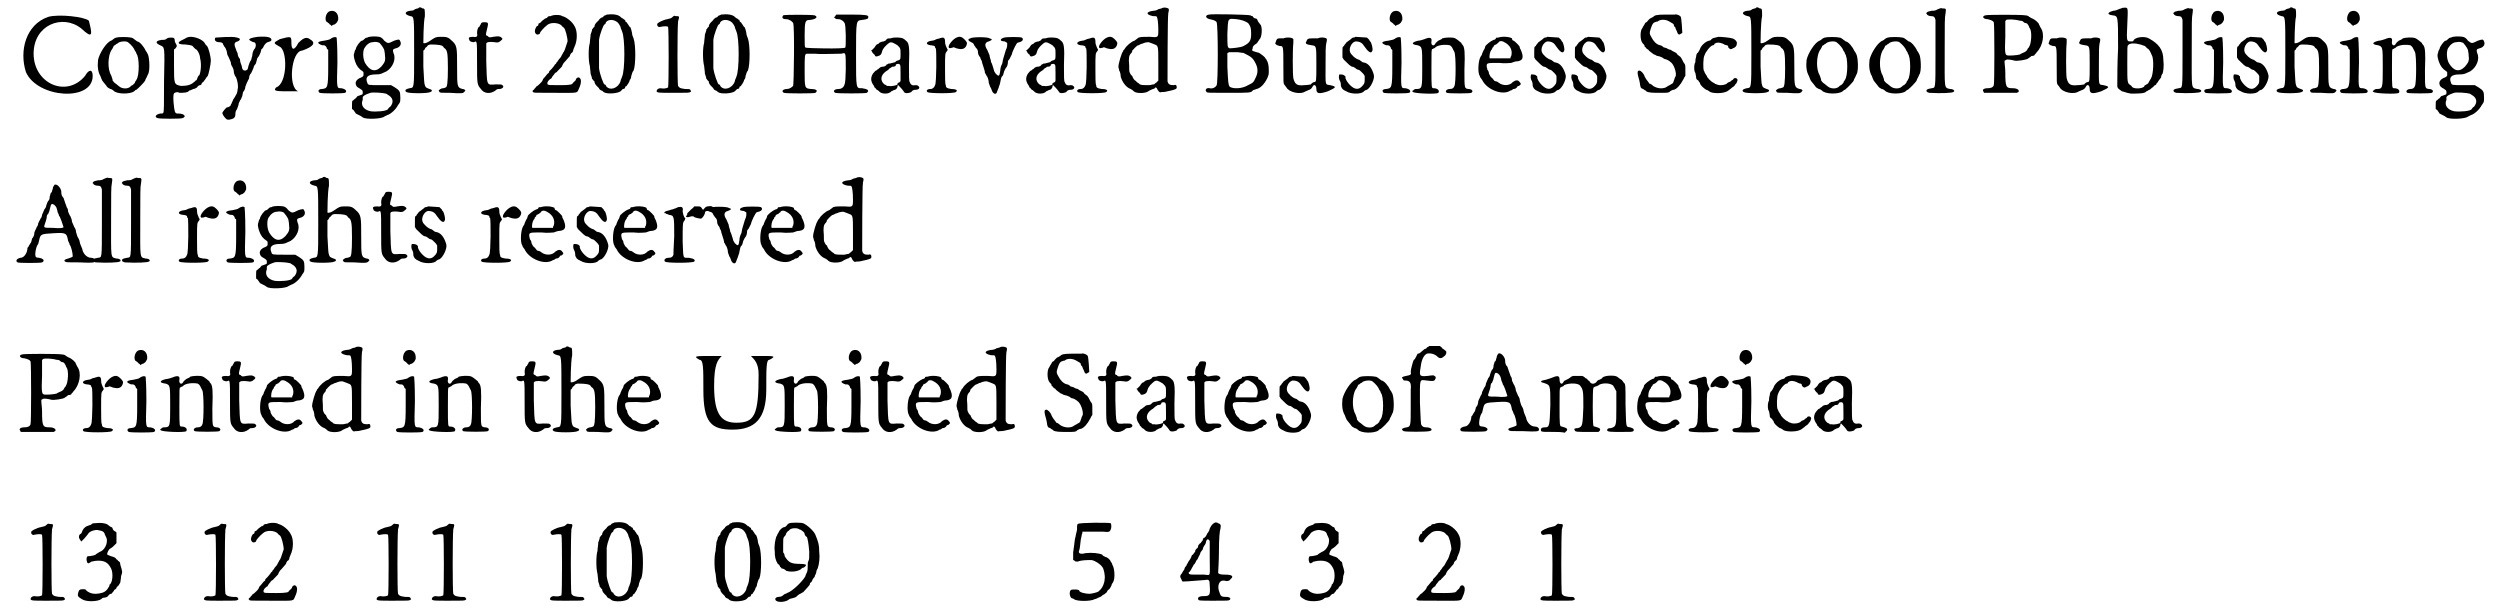 <?xml version='1.0' encoding='utf-8'?>
<svg xmlns="http://www.w3.org/2000/svg" xmlns:xlink="http://www.w3.org/1999/xlink" width="323px" height="79px" viewBox="0 0 3231 797" version="1.1">
<defs>
<path id="gl5133" d="M 38 4 C 9 14 0 48 9 76 C 24 110 96 115 96 81 C 96 72 91 72 86 81 C 62 110 19 91 19 52 C 19 14 57 0 81 19 C 96 33 96 28 91 9 C 86 4 52 0 38 4 z" fill="black"/><!-- width=100 height=110 -->
<path id="gl5134" d="M 31 7 C 30 7 28 8 27 9 C 26 10 24 11 24 11 C 18 13 9 27 7 36 C 6 45 7 52 10 57 C 11 60 12 62 12 62 C 12 63 15 66 18 70 C 19 72 21 73 23 74 C 24 74 26 75 27 76 C 31 81 49 81 54 77 C 55 76 56 75 57 75 C 58 74 61 72 67 65 C 68 64 69 62 69 61 C 70 60 71 57 72 55 C 75 51 74 33 72 29 C 71 27 70 25 69 24 C 67 19 61 12 58 12 C 57 11 55 10 54 9 C 53 8 51 7 50 7 C 46 6 34 6 31 7 M 46 13 C 51 17 54 21 55 24 C 56 25 57 27 57 28 C 61 32 61 57 57 62 C 57 63 55 64 55 66 C 54 67 53 68 52 69 C 51 69 50 70 49 71 C 46 74 39 74 35 71 C 34 70 31 68 30 67 C 28 66 27 64 26 63 C 26 61 25 59 24 56 C 19 48 20 31 24 24 C 25 23 26 21 27 19 C 27 18 28 17 29 17 C 30 16 31 15 32 15 C 34 12 43 11 46 13 z" fill="black"/><!-- width=81 height=86 -->
<path id="gl5135" d="M 56 21 C 55 21 54 22 54 22 C 52 23 50 24 48 25 C 43 28 44 30 54 30 C 61 31 63 31 64 33 C 65 34 66 35 67 36 C 69 36 73 43 73 48 C 75 55 74 66 72 70 C 70 71 70 73 69 75 C 69 76 68 77 67 77 C 67 78 66 78 65 79 C 61 83 55 84 48 84 C 39 82 39 82 39 57 C 39 50 39 43 39 37 C 39 36 40 36 41 35 C 43 32 43 32 42 30 C 41 28 40 27 40 25 C 40 22 39 21 36 21 C 33 21 32 21 30 22 C 28 24 26 24 23 24 C 15 25 14 28 21 31 C 27 34 27 31 26 78 C 26 109 26 118 25 119 C 25 120 23 120 21 120 C 15 121 13 125 18 126 C 20 127 48 127 50 126 C 56 124 52 120 45 120 C 42 120 41 120 40 117 C 39 114 37 96 39 94 C 39 93 43 91 46 93 C 51 93 57 93 59 90 C 60 90 62 89 64 88 C 66 88 67 87 69 86 C 70 84 72 83 73 83 C 74 83 75 82 75 81 C 75 81 76 79 77 79 C 78 78 79 76 80 75 C 81 73 82 72 83 71 C 84 69 87 56 87 51 C 87 46 84 34 82 32 C 81 31 79 29 79 28 C 75 22 61 18 56 21 z" fill="black"/><!-- width=96 height=133 -->
<path id="gl5376" d="M 74 35 C 67 36 63 37 63 39 C 63 39 67 42 69 42 C 72 42 73 48 69 52 C 68 54 67 57 67 60 C 66 62 66 65 65 66 C 64 67 63 70 62 73 C 61 78 61 78 58 79 C 55 79 54 78 53 72 C 52 70 51 67 51 64 C 49 62 48 59 48 57 C 48 56 46 53 46 52 C 43 45 43 42 48 41 C 52 39 52 37 47 36 C 42 34 21 36 19 36 C 17 39 19 42 24 42 C 27 42 29 43 29 45 C 29 45 30 46 30 47 C 32 49 33 51 34 55 C 34 57 35 60 36 61 C 37 63 38 66 39 68 C 39 70 40 73 41 74 C 42 76 43 78 43 81 C 43 83 45 87 46 88 C 48 93 49 100 48 103 C 48 107 46 111 45 112 C 45 113 43 115 42 117 C 42 118 40 121 40 122 C 39 123 39 124 39 124 C 39 125 36 127 34 127 C 33 127 29 132 28 134 C 28 135 29 138 32 141 C 34 143 34 143 37 143 C 42 142 45 141 45 136 C 45 135 45 133 46 131 C 47 130 48 127 49 124 C 49 121 51 119 51 118 C 52 117 53 115 54 112 C 54 111 55 108 55 107 C 56 106 58 103 58 100 C 59 98 60 94 61 93 C 61 92 63 90 63 88 C 63 86 64 84 65 83 C 66 82 67 79 68 77 C 69 75 69 73 70 72 C 72 70 72 69 73 65 C 73 63 75 61 75 61 C 76 60 77 57 78 55 C 78 54 79 51 79 51 C 80 51 82 48 82 47 C 84 44 85 43 87 42 C 91 41 92 40 92 39 C 92 36 88 34 74 35 z" fill="black"/><!-- width=103 height=149 -->
<path id="gl5377" d="M 9 4 C 0 9 0 9 9 14 C 19 19 19 62 4 67 C 0 72 4 72 24 72 C 33 72 38 72 33 72 C 19 67 24 19 38 19 C 52 14 57 9 48 4 C 43 0 38 4 33 9 C 28 19 24 19 24 9 C 24 0 24 0 9 4 z" fill="black"/><!-- width=62 height=81 -->
<path id="gl5378" d="M 24 2 C 19 5 18 15 22 16 C 23 17 25 18 25 19 C 26 19 27 20 27 21 C 28 20 30 19 31 19 C 34 17 34 17 36 13 C 37 4 31 -1 24 2 M 27 37 C 25 39 22 39 18 40 C 9 41 7 43 15 46 C 19 46 19 46 21 49 C 21 51 22 51 23 52 C 23 60 23 67 23 74 C 23 102 22 102 15 103 C 10 103 9 106 12 108 C 15 109 42 109 45 108 C 48 106 46 103 40 102 C 34 102 34 103 35 68 C 35 44 34 37 34 36 C 33 35 30 35 27 37 z" fill="black"/><!-- width=56 height=128 -->
<path id="gl5379" d="M 30 6 C 28 6 27 7 26 8 C 25 9 24 10 23 10 C 21 10 15 18 15 21 C 14 22 13 25 13 26 C 12 28 12 31 14 37 C 16 43 19 47 24 50 C 25 51 25 51 25 52 C 25 53 25 54 25 55 C 25 56 24 57 22 58 C 16 60 14 64 15 67 C 16 70 16 70 21 73 C 24 75 24 75 24 78 C 24 80 24 80 21 81 C 19 82 18 82 18 82 C 17 82 16 84 15 85 C 13 86 12 88 11 88 C 10 89 10 90 10 94 C 10 96 10 97 10 99 C 11 100 12 100 13 102 C 14 103 15 105 15 105 C 15 105 17 106 19 107 C 21 108 23 109 24 110 C 28 113 49 112 52 109 C 52 109 54 108 56 107 C 60 106 67 100 70 94 C 73 90 73 90 73 84 C 73 76 72 75 66 71 C 64 70 63 69 61 68 C 57 68 52 68 48 68 C 31 68 31 68 30 65 C 27 58 30 54 41 54 C 48 54 48 53 55 50 C 63 45 68 34 64 26 C 63 22 63 21 67 20 C 72 19 75 15 73 11 C 72 8 71 8 65 10 C 57 14 57 14 52 10 C 50 7 48 6 48 6 C 46 4 32 4 30 6 M 46 13 C 47 14 51 19 52 22 C 52 23 53 26 53 30 C 54 37 52 39 48 44 C 40 52 33 49 27 39 C 24 33 24 24 26 20 C 29 15 33 12 37 12 C 41 11 44 12 46 13 M 54 79 C 55 79 57 81 59 82 C 64 86 64 91 60 96 C 58 97 57 99 57 99 C 56 102 41 103 34 102 C 25 100 21 94 24 87 C 24 86 24 84 24 84 C 24 82 28 80 34 78 C 37 77 51 78 54 79 z" fill="black"/><!-- width=80 height=118 -->
<path id="gl5380" d="M 33 3 C 31 3 30 4 29 4 C 28 5 27 6 23 6 C 15 7 15 11 23 13 C 28 14 28 12 28 62 C 28 109 28 106 22 107 C 17 108 15 110 18 112 C 21 114 46 114 49 112 C 52 111 52 109 48 108 C 43 106 43 106 42 103 C 41 101 41 96 40 79 C 40 72 40 65 40 58 C 42 57 42 55 43 54 C 45 53 45 52 46 51 C 48 50 49 50 50 50 C 60 50 65 51 66 53 C 67 54 67 55 68 55 C 71 58 72 60 72 81 C 72 100 71 106 69 106 C 69 106 67 107 66 107 C 64 107 62 108 61 109 C 61 109 60 110 60 110 C 60 111 61 111 61 112 C 62 113 63 113 75 113 C 90 114 92 114 94 111 C 94 111 94 111 95 110 C 94 110 94 109 94 109 C 93 108 91 108 91 108 C 84 106 84 105 84 79 C 84 54 84 51 77 45 C 72 40 70 40 62 40 C 56 40 55 41 49 45 C 45 48 41 49 40 48 C 40 48 40 22 42 13 C 42 4 42 3 39 3 C 36 1 35 1 33 3 z" fill="black"/><!-- width=103 height=133 -->
<path id="gl5381" d="M 33 9 C 33 10 31 12 31 13 C 29 13 28 18 28 21 C 29 25 28 27 23 26 C 18 26 16 27 18 30 C 18 32 21 33 24 33 C 28 31 28 30 28 59 C 28 88 28 88 33 94 C 37 100 45 101 52 96 C 54 94 55 94 57 94 C 61 94 64 91 61 89 C 60 88 59 88 52 88 C 40 89 41 90 40 58 C 40 46 40 36 40 35 C 40 33 44 32 51 33 C 55 34 57 33 59 31 C 60 30 61 30 61 28 C 61 28 60 28 60 27 C 57 25 56 25 49 26 C 45 27 43 27 42 25 C 39 24 39 24 41 16 C 43 8 43 7 38 7 C 35 7 34 7 33 9 z" fill="black"/><!-- width=74 height=108 -->
<path id="gl5382" d="M 26 3 C 25 3 23 3 22 4 C 22 5 20 6 19 6 C 18 7 16 8 15 9 C 14 10 13 11 12 12 C 11 12 10 13 10 13 C 10 14 10 16 8 16 C 5 20 4 25 8 27 C 9 27 12 27 12 25 C 12 24 17 18 21 15 C 25 11 35 11 40 15 C 40 16 42 17 43 18 C 45 19 48 31 48 36 C 45 45 44 49 42 51 C 42 52 40 54 40 55 C 39 57 38 58 37 59 C 37 59 36 60 35 62 C 34 63 33 64 33 65 C 32 66 31 66 31 67 C 31 67 29 70 27 72 C 26 73 24 75 24 75 C 24 76 24 77 22 78 C 19 82 16 85 16 85 C 16 86 15 88 13 90 C 11 92 9 94 7 95 C 7 96 5 97 4 99 C 3 99 3 100 2 101 C 3 101 3 102 3 102 C 5 103 1 103 33 103 C 63 103 60 104 63 97 C 66 91 66 85 64 84 C 63 82 60 83 59 85 C 59 87 57 88 55 90 C 55 91 54 91 53 92 C 48 93 43 93 38 93 C 25 93 23 93 22 92 C 21 90 22 87 27 84 C 28 81 31 79 31 78 C 32 77 33 76 34 76 C 34 75 41 69 41 68 C 41 67 42 66 43 64 C 47 60 49 57 51 55 C 51 54 52 52 53 51 C 54 51 55 49 55 49 C 55 48 56 45 57 43 C 61 35 61 22 57 16 C 54 10 46 4 41 3 C 39 1 29 1 26 3 z" fill="black"/><!-- width=77 height=114 -->
<path id="gl5383" d="M 31 6 C 30 7 28 7 27 8 C 27 9 25 10 24 10 C 23 11 21 12 21 13 C 21 13 19 15 18 16 C 16 18 15 20 15 22 C 13 23 13 25 12 25 C 12 27 11 29 10 32 C 10 35 9 40 9 43 C 7 49 7 66 9 73 C 9 75 10 80 10 83 C 11 86 12 89 12 90 C 13 90 13 92 15 93 C 15 95 16 97 18 99 C 19 100 21 102 21 102 C 21 103 22 104 24 105 C 25 105 26 106 27 107 C 31 110 45 109 49 106 C 50 105 51 104 52 103 C 54 103 55 102 55 101 C 55 100 55 100 57 99 C 57 99 58 97 59 96 C 60 94 61 93 61 91 C 62 91 63 88 63 86 C 64 84 64 81 66 79 C 69 72 69 45 66 37 C 65 35 64 32 64 30 C 63 25 62 22 61 22 C 61 22 60 21 59 19 C 58 18 57 16 57 16 C 56 16 55 15 55 13 C 54 13 53 12 52 11 C 51 11 50 10 49 9 C 46 6 39 5 31 6 M 45 16 C 47 18 48 20 49 22 C 49 24 51 27 51 28 C 55 36 55 79 51 87 C 51 88 49 91 49 93 C 46 102 35 106 30 99 C 30 97 28 97 28 97 C 27 97 22 84 21 76 C 21 75 21 66 21 57 C 21 49 21 40 21 39 C 22 31 27 19 28 19 C 28 19 30 18 30 16 C 33 12 40 12 45 16 z" fill="black"/><!-- width=75 height=115 -->
<path id="gl5384" d="M 30 4 C 28 6 27 6 23 7 C 17 8 10 12 10 13 C 9 16 12 18 14 17 C 19 16 23 16 24 17 C 25 19 25 93 24 96 C 22 97 19 98 14 97 C 11 97 9 99 9 101 C 10 103 12 103 31 103 C 51 103 51 103 53 102 C 53 102 54 101 54 101 C 54 100 53 100 53 99 C 52 98 51 98 46 98 C 40 97 39 97 37 94 C 36 90 36 22 37 10 C 39 3 39 3 34 3 C 32 2 31 3 30 4 z" fill="black"/><!-- width=61 height=112 -->
<path id="gl5383" d="M 31 6 C 30 7 28 7 27 8 C 27 9 25 10 24 10 C 23 11 21 12 21 13 C 21 13 19 15 18 16 C 16 18 15 20 15 22 C 13 23 13 25 12 25 C 12 27 11 29 10 32 C 10 35 9 40 9 43 C 7 49 7 66 9 73 C 9 75 10 80 10 83 C 11 86 12 89 12 90 C 13 90 13 92 15 93 C 15 95 16 97 18 99 C 19 100 21 102 21 102 C 21 103 22 104 24 105 C 25 105 26 106 27 107 C 31 110 45 109 49 106 C 50 105 51 104 52 103 C 54 103 55 102 55 101 C 55 100 55 100 57 99 C 57 99 58 97 59 96 C 60 94 61 93 61 91 C 62 91 63 88 63 86 C 64 84 64 81 66 79 C 69 72 69 45 66 37 C 65 35 64 32 64 30 C 63 25 62 22 61 22 C 61 22 60 21 59 19 C 58 18 57 16 57 16 C 56 16 55 15 55 13 C 54 13 53 12 52 11 C 51 11 50 10 49 9 C 46 6 39 5 31 6 M 45 16 C 47 18 48 20 49 22 C 49 24 51 27 51 28 C 55 36 55 79 51 87 C 51 88 49 91 49 93 C 46 102 35 106 30 99 C 30 97 28 97 28 97 C 27 97 22 84 21 76 C 21 75 21 66 21 57 C 21 49 21 40 21 39 C 22 31 27 19 28 19 C 28 19 30 18 30 16 C 33 12 40 12 45 16 z" fill="black"/><!-- width=75 height=115 -->
<path id="gl5385" d="M 8 7 C 6 10 7 12 12 12 C 16 12 20 15 21 17 C 23 20 22 96 21 99 C 19 101 16 103 13 103 C 8 103 5 106 9 108 C 11 109 49 109 50 108 C 54 105 51 103 44 103 C 36 102 36 102 36 79 C 36 60 36 57 39 57 C 39 57 43 57 49 57 C 57 58 70 57 83 57 C 85 57 87 56 88 56 C 88 57 88 57 89 58 C 90 61 90 94 88 97 C 87 101 84 103 80 103 C 75 103 72 106 76 108 C 78 109 116 109 117 108 C 121 105 118 103 111 102 C 103 102 103 104 103 60 C 103 12 103 14 111 13 C 117 12 119 12 119 9 C 119 7 117 6 97 6 C 90 6 84 6 77 6 C 77 7 76 7 76 8 C 75 9 75 9 74 10 C 75 10 75 10 76 11 C 77 12 78 12 80 12 C 84 12 87 15 88 17 C 90 19 90 48 89 49 C 88 51 38 50 37 49 C 36 48 36 46 36 33 C 36 14 37 13 43 13 C 51 12 54 9 49 7 C 45 6 9 6 8 7 z" fill="black"/><!-- width=126 height=115 -->
<path id="gl5386" d="M 33 3 C 31 3 29 3 28 4 C 27 6 26 6 24 7 C 21 7 18 9 18 9 C 18 10 17 10 15 11 C 14 12 13 13 12 15 C 11 16 10 17 9 18 C 9 18 8 19 7 19 C 8 19 9 20 9 21 C 10 22 11 24 12 24 C 13 27 14 27 17 26 C 20 25 21 24 22 20 C 23 16 27 12 31 9 C 34 7 37 9 42 12 C 46 16 46 16 46 24 C 46 30 46 31 42 32 C 41 32 40 33 39 34 C 38 34 33 36 30 36 C 30 36 29 37 28 37 C 27 39 25 40 22 40 C 20 40 18 42 17 43 C 16 43 15 45 14 45 C 13 45 12 47 10 49 C 7 54 7 58 10 63 C 11 64 12 66 12 67 C 13 67 14 69 15 70 C 16 70 18 72 18 72 C 21 76 31 76 34 72 C 35 72 37 70 39 70 C 41 69 42 67 42 66 C 42 66 42 64 43 64 C 43 64 49 70 50 72 C 51 73 51 74 52 74 C 54 75 58 74 60 73 C 61 71 63 70 66 70 C 70 70 72 67 69 65 C 68 64 67 64 65 64 C 61 65 59 63 58 60 C 57 59 57 53 57 38 C 58 13 57 9 53 6 C 52 5 51 4 49 3 C 47 2 38 1 33 3 M 45 37 C 46 38 46 40 46 49 C 46 52 46 55 46 58 C 46 59 45 60 45 60 C 43 61 43 61 43 61 C 42 61 42 62 42 63 C 42 64 34 66 31 65 C 30 65 28 65 28 65 C 28 64 27 64 25 63 C 19 58 20 51 27 46 C 29 45 31 43 31 43 C 31 42 33 42 35 40 C 39 40 40 39 40 37 C 42 36 44 36 45 37 z" fill="black"/><!-- width=77 height=84 -->
<path id="gl5387" d="M 59 14 C 54 16 47 25 49 27 C 49 28 51 28 54 27 C 55 26 56 27 59 28 C 66 30 70 29 72 24 C 73 21 73 20 69 16 C 66 13 63 12 59 14 M 37 15 C 36 15 34 16 33 16 C 31 17 29 18 27 18 C 19 19 18 23 25 24 C 28 24 31 25 31 26 C 31 27 31 28 32 28 C 33 31 33 73 31 76 C 30 79 28 81 25 81 C 21 81 19 83 21 85 C 23 87 56 87 58 85 C 61 83 59 81 52 81 C 46 80 45 79 45 76 C 44 75 44 66 44 55 C 44 33 44 35 47 31 C 48 30 47 29 46 27 C 45 24 44 23 44 19 C 44 14 42 13 37 15 z" fill="black"/><!-- width=85 height=93 -->
<path id="gl5388" d="M 59 23 C 56 24 54 25 55 27 C 55 27 57 28 60 28 C 61 29 62 29 63 30 C 63 31 63 32 63 33 C 63 35 62 38 61 40 C 60 43 59 47 58 50 C 57 53 57 57 56 58 C 55 60 54 63 54 66 C 53 74 52 74 48 70 C 46 67 46 67 45 63 C 44 60 43 56 42 55 C 42 52 40 49 40 46 C 39 44 38 41 37 39 C 33 33 34 29 39 28 C 44 26 44 25 40 24 C 38 22 17 22 15 24 C 11 25 12 27 16 29 C 18 30 19 30 20 33 C 21 34 22 36 22 36 C 24 38 25 39 25 43 C 25 45 27 48 28 49 C 28 51 30 53 30 54 C 30 55 31 58 32 61 C 33 64 34 67 34 69 C 35 70 36 73 37 74 C 38 76 39 79 39 82 C 40 85 41 88 42 89 C 42 90 43 91 43 92 C 45 97 49 98 50 93 C 51 91 51 90 52 88 C 52 87 54 83 54 81 C 55 77 55 75 56 74 C 58 72 58 71 59 67 C 60 65 61 63 61 63 C 63 61 64 58 64 54 C 64 53 66 51 66 51 C 67 49 68 47 69 45 C 70 40 75 31 76 30 C 76 30 78 29 79 29 C 83 28 85 25 82 23 C 80 22 63 22 59 23 z" fill="black"/><!-- width=90 height=103 -->
<path id="gl5386" d="M 33 3 C 31 3 29 3 28 4 C 27 6 26 6 24 7 C 21 7 18 9 18 9 C 18 10 17 10 15 11 C 14 12 13 13 12 15 C 11 16 10 17 9 18 C 9 18 8 19 7 19 C 8 19 9 20 9 21 C 10 22 11 24 12 24 C 13 27 14 27 17 26 C 20 25 21 24 22 20 C 23 16 27 12 31 9 C 34 7 37 9 42 12 C 46 16 46 16 46 24 C 46 30 46 31 42 32 C 41 32 40 33 39 34 C 38 34 33 36 30 36 C 30 36 29 37 28 37 C 27 39 25 40 22 40 C 20 40 18 42 17 43 C 16 43 15 45 14 45 C 13 45 12 47 10 49 C 7 54 7 58 10 63 C 11 64 12 66 12 67 C 13 67 14 69 15 70 C 16 70 18 72 18 72 C 21 76 31 76 34 72 C 35 72 37 70 39 70 C 41 69 42 67 42 66 C 42 66 42 64 43 64 C 43 64 49 70 50 72 C 51 73 51 74 52 74 C 54 75 58 74 60 73 C 61 71 63 70 66 70 C 70 70 72 67 69 65 C 68 64 67 64 65 64 C 61 65 59 63 58 60 C 57 59 57 53 57 38 C 58 13 57 9 53 6 C 52 5 51 4 49 3 C 47 2 38 1 33 3 M 45 37 C 46 38 46 40 46 49 C 46 52 46 55 46 58 C 46 59 45 60 45 60 C 43 61 43 61 43 61 C 42 61 42 62 42 63 C 42 64 34 66 31 65 C 30 65 28 65 28 65 C 28 64 27 64 25 63 C 19 58 20 51 27 46 C 29 45 31 43 31 43 C 31 42 33 42 35 40 C 39 40 40 39 40 37 C 42 36 44 36 45 37 z" fill="black"/><!-- width=77 height=84 -->
<path id="gl5387" d="M 59 14 C 54 16 47 25 49 27 C 49 28 51 28 54 27 C 55 26 56 27 59 28 C 66 30 70 29 72 24 C 73 21 73 20 69 16 C 66 13 63 12 59 14 M 37 15 C 36 15 34 16 33 16 C 31 17 29 18 27 18 C 19 19 18 23 25 24 C 28 24 31 25 31 26 C 31 27 31 28 32 28 C 33 31 33 73 31 76 C 30 79 28 81 25 81 C 21 81 19 83 21 85 C 23 87 56 87 58 85 C 61 83 59 81 52 81 C 46 80 45 79 45 76 C 44 75 44 66 44 55 C 44 33 44 35 47 31 C 48 30 47 29 46 27 C 45 24 44 23 44 19 C 44 14 42 13 37 15 z" fill="black"/><!-- width=85 height=93 -->
<path id="gl5389" d="M 59 3 C 58 3 56 4 55 4 C 54 5 51 6 49 6 C 39 7 38 11 48 13 C 51 13 53 13 53 14 C 54 15 55 22 55 31 C 55 41 55 41 44 40 C 33 40 30 40 28 42 C 27 43 25 44 24 45 C 20 46 13 52 11 56 C 10 57 9 58 9 59 C 7 61 3 75 3 79 C 3 81 4 82 4 84 C 5 85 6 89 6 92 C 8 99 13 106 19 108 C 21 109 22 110 23 111 C 26 114 38 114 42 111 C 43 110 46 109 48 108 C 49 108 51 107 51 106 C 52 106 53 106 54 109 C 56 112 57 113 59 112 C 60 112 64 112 67 111 C 77 109 79 108 79 106 C 79 103 78 102 75 103 C 70 103 68 102 67 98 C 67 94 67 13 68 9 C 69 5 69 4 68 3 C 66 2 62 1 59 3 M 48 49 C 55 52 55 49 55 75 C 55 82 55 90 55 97 C 54 98 53 99 52 100 C 51 100 50 102 49 102 C 47 102 45 103 43 103 C 35 103 31 103 30 101 C 28 100 27 99 25 97 C 24 97 22 94 21 91 C 19 90 18 87 18 87 C 17 86 17 83 17 77 C 16 68 17 64 19 62 C 20 61 21 60 21 58 C 22 57 27 51 29 51 C 30 51 32 49 34 49 C 36 48 39 47 42 47 C 43 47 45 48 48 49 z" fill="black"/><!-- width=88 height=135 -->
<path id="gl5390" d="M 9 5 C 3 6 5 10 10 11 C 15 12 18 13 19 15 C 21 19 21 95 19 97 C 18 100 13 102 10 101 C 6 100 3 103 6 106 C 7 107 9 107 34 107 C 62 107 64 107 66 104 C 67 103 69 103 71 102 C 76 101 81 96 85 88 C 87 83 87 83 87 78 C 87 71 86 67 84 64 C 84 63 82 62 82 61 C 82 61 81 60 80 59 C 79 58 77 57 76 56 C 75 55 72 54 71 54 C 64 52 65 52 66 49 C 66 46 67 46 69 44 C 71 43 72 42 73 40 C 74 39 75 37 75 37 C 78 35 79 21 76 18 C 75 17 74 15 73 14 C 72 12 72 10 69 10 C 67 9 66 8 66 7 C 66 7 64 7 63 6 C 60 5 13 4 9 5 M 45 11 C 52 12 55 13 60 16 C 63 20 64 22 64 30 C 64 39 62 42 54 46 C 51 48 38 49 36 49 C 33 48 33 47 33 30 C 34 9 33 10 45 11 M 45 54 C 48 54 52 55 54 55 C 64 60 66 61 70 69 C 73 75 73 81 70 87 C 67 94 66 94 60 97 C 52 102 40 102 36 99 C 34 96 34 93 33 73 C 33 67 33 61 33 55 C 34 55 34 55 35 54 C 36 54 37 54 39 54 C 40 54 43 54 45 54 z" fill="black"/><!-- width=94 height=114 -->
<path id="gl5391" d="M 18 6 C 16 6 15 6 13 6 C 10 6 9 7 8 11 C 7 13 7 13 10 15 C 11 15 13 16 13 16 C 18 16 18 15 18 43 C 18 64 18 64 19 66 C 20 67 21 69 22 70 C 25 76 40 80 47 75 C 48 75 51 73 52 73 C 54 72 55 71 56 69 C 58 65 61 67 61 72 C 61 78 64 79 76 75 C 87 70 88 69 79 67 C 72 66 73 68 73 40 C 73 24 73 16 74 12 C 75 8 75 7 74 6 C 72 5 67 4 63 6 C 61 6 57 6 55 6 C 50 6 49 7 48 10 C 46 13 48 14 55 15 C 61 16 61 15 61 40 C 61 62 61 63 58 63 C 57 63 54 65 54 66 C 54 66 49 67 45 67 C 36 68 33 66 31 58 C 30 53 30 19 31 12 C 31 10 31 7 31 7 C 30 5 23 4 18 6 z" fill="black"/><!-- width=93 height=84 -->
<path id="gl5392" d="M 28 3 C 28 3 27 4 25 4 C 24 4 23 5 22 6 C 21 7 19 8 18 9 C 18 9 16 10 15 12 C 15 12 13 14 13 15 C 11 16 11 16 11 23 C 11 25 11 28 11 30 C 12 31 12 32 13 33 C 18 38 22 42 24 42 C 25 42 27 43 28 44 C 29 45 31 46 32 46 C 33 46 35 48 37 50 C 38 51 39 52 40 54 C 40 55 40 57 40 58 C 40 63 40 64 36 68 C 32 72 27 72 21 66 C 18 63 16 60 15 57 C 15 55 15 54 14 54 C 13 52 9 52 7 52 C 6 54 6 58 8 61 C 9 63 9 66 9 67 C 10 70 11 72 16 74 C 22 78 36 78 39 74 C 40 73 42 72 43 72 C 48 69 53 58 52 53 C 50 45 46 39 41 37 C 40 37 38 36 37 36 C 36 35 34 34 33 33 C 28 32 22 26 21 23 C 19 18 23 10 28 9 C 34 9 37 11 40 16 C 41 17 42 19 44 21 C 47 24 49 24 50 21 C 51 19 49 12 48 10 C 48 10 46 8 46 7 C 45 6 43 4 43 4 C 42 4 30 3 28 3 z" fill="black"/><!-- width=61 height=84 -->
<path id="gl5378" d="M 24 2 C 19 5 18 15 22 16 C 23 17 25 18 25 19 C 26 19 27 20 27 21 C 28 20 30 19 31 19 C 34 17 34 17 36 13 C 37 4 31 -1 24 2 M 27 37 C 25 39 22 39 18 40 C 9 41 7 43 15 46 C 19 46 19 46 21 49 C 21 51 22 51 23 52 C 23 60 23 67 23 74 C 23 102 22 102 15 103 C 10 103 9 106 12 108 C 15 109 42 109 45 108 C 48 106 46 103 40 102 C 34 102 34 103 35 68 C 35 44 34 37 34 36 C 33 35 30 35 27 37 z" fill="black"/><!-- width=56 height=128 -->
<path id="gl5393" d="M 22 8 C 19 9 16 10 14 10 C 5 12 4 15 13 16 C 19 18 19 18 19 45 C 19 72 19 73 11 73 C 10 73 9 73 7 75 C 7 75 6 75 6 76 C 6 76 7 77 7 77 C 10 79 38 80 40 78 C 42 75 39 72 34 72 C 31 72 31 72 31 46 C 31 23 31 22 32 21 C 33 21 34 20 34 20 C 35 20 36 19 37 18 C 42 15 51 15 55 16 C 58 18 58 19 61 25 C 63 29 63 65 61 69 C 60 72 58 73 55 73 C 51 73 48 76 51 78 C 54 79 81 79 83 78 C 86 76 84 73 79 73 C 74 72 74 73 74 48 C 75 24 74 19 72 16 C 72 16 70 14 70 13 C 69 12 64 8 62 7 C 58 5 48 6 45 7 C 45 8 42 9 40 10 C 38 12 37 12 36 14 C 34 18 30 16 31 11 C 32 6 29 5 22 8 z" fill="black"/><!-- width=91 height=85 -->
<path id="gl5632" d="M 39 6 C 37 6 36 6 36 7 C 36 8 34 9 33 9 C 30 10 22 16 22 18 C 22 18 22 19 21 21 C 20 22 19 25 18 27 C 18 28 17 30 16 31 C 13 36 12 52 15 56 C 15 57 17 60 18 61 C 24 74 45 82 55 75 C 57 75 58 73 59 73 C 61 73 63 72 64 70 C 64 70 64 69 66 69 C 69 67 69 66 67 64 C 65 61 62 61 58 64 C 54 69 45 69 40 65 C 39 64 37 63 36 63 C 34 63 33 61 33 61 C 32 60 31 58 30 58 C 29 57 28 55 27 53 C 27 51 26 49 25 48 C 25 47 24 45 24 43 C 24 39 25 39 40 39 C 49 40 53 39 56 39 C 59 38 61 37 63 37 C 65 37 69 36 70 34 C 72 31 70 25 68 21 C 67 20 67 18 67 18 C 67 17 60 10 59 10 C 58 10 57 9 57 7 C 54 5 45 4 39 6 M 47 12 C 55 16 58 23 56 30 C 55 31 55 32 55 33 C 51 33 46 33 42 33 C 35 33 28 33 28 33 C 27 31 28 24 31 21 C 31 19 33 18 33 18 C 33 16 34 16 36 15 C 37 15 38 13 39 13 C 40 10 44 10 47 12 z" fill="black"/><!-- width=78 height=85 -->
<path id="gl5392" d="M 28 3 C 28 3 27 4 25 4 C 24 4 23 5 22 6 C 21 7 19 8 18 9 C 18 9 16 10 15 12 C 15 12 13 14 13 15 C 11 16 11 16 11 23 C 11 25 11 28 11 30 C 12 31 12 32 13 33 C 18 38 22 42 24 42 C 25 42 27 43 28 44 C 29 45 31 46 32 46 C 33 46 35 48 37 50 C 38 51 39 52 40 54 C 40 55 40 57 40 58 C 40 63 40 64 36 68 C 32 72 27 72 21 66 C 18 63 16 60 15 57 C 15 55 15 54 14 54 C 13 52 9 52 7 52 C 6 54 6 58 8 61 C 9 63 9 66 9 67 C 10 70 11 72 16 74 C 22 78 36 78 39 74 C 40 73 42 72 43 72 C 48 69 53 58 52 53 C 50 45 46 39 41 37 C 40 37 38 36 37 36 C 36 35 34 34 33 33 C 28 32 22 26 21 23 C 19 18 23 10 28 9 C 34 9 37 11 40 16 C 41 17 42 19 44 21 C 47 24 49 24 50 21 C 51 19 49 12 48 10 C 48 10 46 8 46 7 C 45 6 43 4 43 4 C 42 4 30 3 28 3 z" fill="black"/><!-- width=61 height=84 -->
<path id="gl5392" d="M 28 3 C 28 3 27 4 25 4 C 24 4 23 5 22 6 C 21 7 19 8 18 9 C 18 9 16 10 15 12 C 15 12 13 14 13 15 C 11 16 11 16 11 23 C 11 25 11 28 11 30 C 12 31 12 32 13 33 C 18 38 22 42 24 42 C 25 42 27 43 28 44 C 29 45 31 46 32 46 C 33 46 35 48 37 50 C 38 51 39 52 40 54 C 40 55 40 57 40 58 C 40 63 40 64 36 68 C 32 72 27 72 21 66 C 18 63 16 60 15 57 C 15 55 15 54 14 54 C 13 52 9 52 7 52 C 6 54 6 58 8 61 C 9 63 9 66 9 67 C 10 70 11 72 16 74 C 22 78 36 78 39 74 C 40 73 42 72 43 72 C 48 69 53 58 52 53 C 50 45 46 39 41 37 C 40 37 38 36 37 36 C 36 35 34 34 33 33 C 28 32 22 26 21 23 C 19 18 23 10 28 9 C 34 9 37 11 40 16 C 41 17 42 19 44 21 C 47 24 49 24 50 21 C 51 19 49 12 48 10 C 48 10 46 8 46 7 C 45 6 43 4 43 4 C 42 4 30 3 28 3 z" fill="black"/><!-- width=61 height=84 -->
<path id="gl5633" d="M 52 6 C 52 6 46 6 40 6 C 28 6 26 7 24 9 C 22 10 21 11 20 11 C 19 12 18 13 17 14 C 16 15 16 16 15 16 C 14 16 13 18 12 20 C 11 21 10 24 9 25 C 7 29 7 39 10 43 C 12 45 13 46 13 48 C 13 48 15 49 15 50 C 16 51 18 52 18 52 C 18 53 20 54 21 55 C 22 56 24 57 25 58 C 27 58 28 60 30 60 C 31 60 34 61 36 62 C 37 63 39 64 39 64 C 41 64 45 66 48 69 C 52 73 55 84 53 87 C 52 88 52 90 51 92 C 50 96 49 96 47 97 C 46 98 43 99 42 100 C 38 103 30 103 24 99 C 22 97 20 96 19 96 C 19 96 18 94 17 93 C 16 92 14 89 13 87 C 12 83 8 79 6 79 C 3 79 3 82 6 92 C 6 93 7 96 7 98 C 8 102 8 102 11 103 C 13 105 15 105 15 106 C 18 108 24 108 34 108 C 42 108 45 108 46 106 C 48 105 49 104 51 104 C 55 103 60 97 63 91 C 64 90 64 88 66 86 C 66 84 66 81 66 79 C 66 72 66 71 64 69 C 61 63 60 61 58 60 C 57 59 55 58 55 57 C 55 57 53 55 52 55 C 50 54 48 53 47 52 C 46 52 43 51 42 50 C 40 49 37 49 37 48 C 36 47 34 46 33 46 C 28 45 24 40 22 36 C 19 31 19 30 21 24 C 23 18 24 17 26 16 C 27 16 28 15 30 15 C 33 12 40 12 45 15 C 50 18 51 18 51 20 C 51 21 52 22 53 23 C 53 24 54 26 55 28 C 56 32 58 33 60 31 C 61 31 61 30 62 30 C 62 28 61 11 60 9 C 59 7 54 5 52 6 z" fill="black"/><!-- width=73 height=115 -->
<path id="gl5634" d="M 54 1 C 49 2 46 3 45 4 C 45 5 43 6 42 6 C 37 7 31 13 30 17 C 29 19 28 21 27 22 C 26 22 25 25 25 27 C 24 30 24 33 24 34 C 22 37 22 46 24 48 C 24 49 25 52 25 54 C 25 56 26 57 28 58 C 28 59 30 61 30 61 C 30 64 35 68 38 70 C 39 70 41 71 42 72 C 45 75 58 75 63 73 C 63 73 66 72 67 71 C 68 70 70 69 72 67 C 74 66 76 64 76 63 C 78 62 79 58 79 57 C 78 54 74 54 73 57 C 72 57 71 58 70 59 C 69 60 67 60 66 61 C 64 64 55 65 52 63 C 51 63 49 62 48 61 C 45 60 39 54 39 52 C 39 52 38 51 37 49 C 36 48 36 46 35 45 C 34 42 34 28 36 25 C 37 21 44 12 47 12 C 48 12 49 11 49 10 C 52 8 55 8 60 10 C 63 12 65 12 65 12 C 66 12 67 13 67 15 C 69 17 70 18 73 16 C 76 15 78 13 78 10 C 79 8 76 4 72 3 C 69 2 58 1 54 1 z" fill="black"/><!-- width=90 height=83 -->
<path id="gl5380" d="M 33 3 C 31 3 30 4 29 4 C 28 5 27 6 23 6 C 15 7 15 11 23 13 C 28 14 28 12 28 62 C 28 109 28 106 22 107 C 17 108 15 110 18 112 C 21 114 46 114 49 112 C 52 111 52 109 48 108 C 43 106 43 106 42 103 C 41 101 41 96 40 79 C 40 72 40 65 40 58 C 42 57 42 55 43 54 C 45 53 45 52 46 51 C 48 50 49 50 50 50 C 60 50 65 51 66 53 C 67 54 67 55 68 55 C 71 58 72 60 72 81 C 72 100 71 106 69 106 C 69 106 67 107 66 107 C 64 107 62 108 61 109 C 61 109 60 110 60 110 C 60 111 61 111 61 112 C 62 113 63 113 75 113 C 90 114 92 114 94 111 C 94 111 94 111 95 110 C 94 110 94 109 94 109 C 93 108 91 108 91 108 C 84 106 84 105 84 79 C 84 54 84 51 77 45 C 72 40 70 40 62 40 C 56 40 55 41 49 45 C 45 48 41 49 40 48 C 40 48 40 22 42 13 C 42 4 42 3 39 3 C 36 1 35 1 33 3 z" fill="black"/><!-- width=103 height=133 -->
<path id="gl5134" d="M 31 7 C 30 7 28 8 27 9 C 26 10 24 11 24 11 C 18 13 9 27 7 36 C 6 45 7 52 10 57 C 11 60 12 62 12 62 C 12 63 15 66 18 70 C 19 72 21 73 23 74 C 24 74 26 75 27 76 C 31 81 49 81 54 77 C 55 76 56 75 57 75 C 58 74 61 72 67 65 C 68 64 69 62 69 61 C 70 60 71 57 72 55 C 75 51 74 33 72 29 C 71 27 70 25 69 24 C 67 19 61 12 58 12 C 57 11 55 10 54 9 C 53 8 51 7 50 7 C 46 6 34 6 31 7 M 46 13 C 51 17 54 21 55 24 C 56 25 57 27 57 28 C 61 32 61 57 57 62 C 57 63 55 64 55 66 C 54 67 53 68 52 69 C 51 69 50 70 49 71 C 46 74 39 74 35 71 C 34 70 31 68 30 67 C 28 66 27 64 26 63 C 26 61 25 59 24 56 C 19 48 20 31 24 24 C 25 23 26 21 27 19 C 27 18 28 17 29 17 C 30 16 31 15 32 15 C 34 12 43 11 46 13 z" fill="black"/><!-- width=81 height=86 -->
<path id="gl5134" d="M 31 7 C 30 7 28 8 27 9 C 26 10 24 11 24 11 C 18 13 9 27 7 36 C 6 45 7 52 10 57 C 11 60 12 62 12 62 C 12 63 15 66 18 70 C 19 72 21 73 23 74 C 24 74 26 75 27 76 C 31 81 49 81 54 77 C 55 76 56 75 57 75 C 58 74 61 72 67 65 C 68 64 69 62 69 61 C 70 60 71 57 72 55 C 75 51 74 33 72 29 C 71 27 70 25 69 24 C 67 19 61 12 58 12 C 57 11 55 10 54 9 C 53 8 51 7 50 7 C 46 6 34 6 31 7 M 46 13 C 51 17 54 21 55 24 C 56 25 57 27 57 28 C 61 32 61 57 57 62 C 57 63 55 64 55 66 C 54 67 53 68 52 69 C 51 69 50 70 49 71 C 46 74 39 74 35 71 C 34 70 31 68 30 67 C 28 66 27 64 26 63 C 26 61 25 59 24 56 C 19 48 20 31 24 24 C 25 23 26 21 27 19 C 27 18 28 17 29 17 C 30 16 31 15 32 15 C 34 12 43 11 46 13 z" fill="black"/><!-- width=81 height=86 -->
<path id="gl5635" d="M 27 4 C 24 6 22 6 19 6 C 15 7 14 7 13 8 C 12 9 12 9 12 10 C 12 10 13 10 13 11 C 14 12 16 13 18 13 C 22 13 23 14 24 18 C 24 19 24 39 24 63 C 24 110 24 106 19 107 C 13 108 11 109 13 112 C 14 112 15 113 16 113 C 32 114 46 113 47 112 C 50 111 48 108 43 108 C 35 106 36 109 36 58 C 36 23 36 14 37 10 C 38 3 38 3 33 3 C 31 2 30 3 27 4 z" fill="black"/><!-- width=60 height=121 -->
<path id="gl5636" d="M 15 20 C 10 21 12 25 18 25 C 22 26 25 27 26 29 C 27 31 27 109 26 111 C 25 114 22 115 18 115 C 13 115 10 117 13 120 C 13 121 13 121 13 121 C 21 121 28 121 35 121 C 42 121 49 121 56 121 C 57 121 57 120 58 120 C 60 118 57 115 51 115 C 42 115 41 114 41 94 C 41 89 40 84 40 79 C 41 79 42 78 42 78 C 44 77 49 78 53 79 C 55 80 70 78 71 76 C 71 76 73 75 75 73 C 78 73 79 72 79 72 C 79 71 81 70 82 68 C 90 60 93 44 87 36 C 86 34 85 32 85 32 C 85 30 79 25 76 24 C 75 24 73 22 72 22 C 72 21 69 20 67 20 C 63 19 16 19 15 20 M 60 27 C 61 27 63 27 64 28 C 64 28 66 30 67 30 C 69 30 70 31 71 33 C 72 34 72 36 73 37 C 76 41 75 57 72 61 C 72 62 70 63 70 64 C 69 66 68 67 66 68 C 64 69 61 70 60 71 C 57 72 45 73 43 72 C 41 71 40 69 41 48 C 41 41 41 34 41 27 C 42 27 42 27 42 26 C 44 25 53 25 60 27 z" fill="black"/><!-- width=97 height=128 -->
<path id="gl5391" d="M 18 6 C 16 6 15 6 13 6 C 10 6 9 7 8 11 C 7 13 7 13 10 15 C 11 15 13 16 13 16 C 18 16 18 15 18 43 C 18 64 18 64 19 66 C 20 67 21 69 22 70 C 25 76 40 80 47 75 C 48 75 51 73 52 73 C 54 72 55 71 56 69 C 58 65 61 67 61 72 C 61 78 64 79 76 75 C 87 70 88 69 79 67 C 72 66 73 68 73 40 C 73 24 73 16 74 12 C 75 8 75 7 74 6 C 72 5 67 4 63 6 C 61 6 57 6 55 6 C 50 6 49 7 48 10 C 46 13 48 14 55 15 C 61 16 61 15 61 40 C 61 62 61 63 58 63 C 57 63 54 65 54 66 C 54 66 49 67 45 67 C 36 68 33 66 31 58 C 30 53 30 19 31 12 C 31 10 31 7 31 7 C 30 5 23 4 18 6 z" fill="black"/><!-- width=93 height=84 -->
<path id="gl5637" d="M 27 3 C 26 3 24 4 24 4 C 22 5 19 6 17 6 C 9 8 8 11 16 12 C 23 13 23 12 23 55 C 22 74 22 94 22 98 C 22 107 21 106 28 111 C 33 112 33 113 40 114 C 50 114 58 114 60 111 C 61 111 63 109 64 109 C 66 108 67 106 68 106 C 69 105 70 104 71 103 C 72 103 73 102 73 101 C 74 100 75 99 76 97 C 77 96 78 94 79 93 C 79 91 80 89 81 88 C 82 85 83 78 82 70 C 82 57 76 49 63 42 C 58 39 45 40 43 45 C 43 46 42 46 40 46 C 34 46 34 46 35 24 C 36 2 36 2 32 2 C 31 2 28 2 27 3 M 52 50 C 55 51 58 52 58 52 C 59 53 60 54 61 55 C 63 56 64 57 67 64 C 70 69 69 89 66 94 C 65 96 64 97 63 99 C 63 100 61 102 60 102 C 59 103 57 103 57 105 C 53 108 43 108 41 105 C 41 105 40 103 39 103 C 35 100 35 100 35 75 C 35 53 35 52 36 51 C 38 48 45 48 52 50 z" fill="black"/><!-- width=90 height=127 -->
<path id="gl5635" d="M 27 4 C 24 6 22 6 19 6 C 15 7 14 7 13 8 C 12 9 12 9 12 10 C 12 10 13 10 13 11 C 14 12 16 13 18 13 C 22 13 23 14 24 18 C 24 19 24 39 24 63 C 24 110 24 106 19 107 C 13 108 11 109 13 112 C 14 112 15 113 16 113 C 32 114 46 113 47 112 C 50 111 48 108 43 108 C 35 106 36 109 36 58 C 36 23 36 14 37 10 C 38 3 38 3 33 3 C 31 2 30 3 27 4 z" fill="black"/><!-- width=60 height=121 -->
<path id="gl5378" d="M 24 2 C 19 5 18 15 22 16 C 23 17 25 18 25 19 C 26 19 27 20 27 21 C 28 20 30 19 31 19 C 34 17 34 17 36 13 C 37 4 31 -1 24 2 M 27 37 C 25 39 22 39 18 40 C 9 41 7 43 15 46 C 19 46 19 46 21 49 C 21 51 22 51 23 52 C 23 60 23 67 23 74 C 23 102 22 102 15 103 C 10 103 9 106 12 108 C 15 109 42 109 45 108 C 48 106 46 103 40 102 C 34 102 34 103 35 68 C 35 44 34 37 34 36 C 33 35 30 35 27 37 z" fill="black"/><!-- width=56 height=128 -->
<path id="gl5392" d="M 28 3 C 28 3 27 4 25 4 C 24 4 23 5 22 6 C 21 7 19 8 18 9 C 18 9 16 10 15 12 C 15 12 13 14 13 15 C 11 16 11 16 11 23 C 11 25 11 28 11 30 C 12 31 12 32 13 33 C 18 38 22 42 24 42 C 25 42 27 43 28 44 C 29 45 31 46 32 46 C 33 46 35 48 37 50 C 38 51 39 52 40 54 C 40 55 40 57 40 58 C 40 63 40 64 36 68 C 32 72 27 72 21 66 C 18 63 16 60 15 57 C 15 55 15 54 14 54 C 13 52 9 52 7 52 C 6 54 6 58 8 61 C 9 63 9 66 9 67 C 10 70 11 72 16 74 C 22 78 36 78 39 74 C 40 73 42 72 43 72 C 48 69 53 58 52 53 C 50 45 46 39 41 37 C 40 37 38 36 37 36 C 36 35 34 34 33 33 C 28 32 22 26 21 23 C 19 18 23 10 28 9 C 34 9 37 11 40 16 C 41 17 42 19 44 21 C 47 24 49 24 50 21 C 51 19 49 12 48 10 C 48 10 46 8 46 7 C 45 6 43 4 43 4 C 42 4 30 3 28 3 z" fill="black"/><!-- width=61 height=84 -->
<path id="gl5380" d="M 33 3 C 31 3 30 4 29 4 C 28 5 27 6 23 6 C 15 7 15 11 23 13 C 28 14 28 12 28 62 C 28 109 28 106 22 107 C 17 108 15 110 18 112 C 21 114 46 114 49 112 C 52 111 52 109 48 108 C 43 106 43 106 42 103 C 41 101 41 96 40 79 C 40 72 40 65 40 58 C 42 57 42 55 43 54 C 45 53 45 52 46 51 C 48 50 49 50 50 50 C 60 50 65 51 66 53 C 67 54 67 55 68 55 C 71 58 72 60 72 81 C 72 100 71 106 69 106 C 69 106 67 107 66 107 C 64 107 62 108 61 109 C 61 109 60 110 60 110 C 60 111 61 111 61 112 C 62 113 63 113 75 113 C 90 114 92 114 94 111 C 94 111 94 111 95 110 C 94 110 94 109 94 109 C 93 108 91 108 91 108 C 84 106 84 105 84 79 C 84 54 84 51 77 45 C 72 40 70 40 62 40 C 56 40 55 41 49 45 C 45 48 41 49 40 48 C 40 48 40 22 42 13 C 42 4 42 3 39 3 C 36 1 35 1 33 3 z" fill="black"/><!-- width=103 height=133 -->
<path id="gl5378" d="M 24 2 C 19 5 18 15 22 16 C 23 17 25 18 25 19 C 26 19 27 20 27 21 C 28 20 30 19 31 19 C 34 17 34 17 36 13 C 37 4 31 -1 24 2 M 27 37 C 25 39 22 39 18 40 C 9 41 7 43 15 46 C 19 46 19 46 21 49 C 21 51 22 51 23 52 C 23 60 23 67 23 74 C 23 102 22 102 15 103 C 10 103 9 106 12 108 C 15 109 42 109 45 108 C 48 106 46 103 40 102 C 34 102 34 103 35 68 C 35 44 34 37 34 36 C 33 35 30 35 27 37 z" fill="black"/><!-- width=56 height=128 -->
<path id="gl5393" d="M 22 8 C 19 9 16 10 14 10 C 5 12 4 15 13 16 C 19 18 19 18 19 45 C 19 72 19 73 11 73 C 10 73 9 73 7 75 C 7 75 6 75 6 76 C 6 76 7 77 7 77 C 10 79 38 80 40 78 C 42 75 39 72 34 72 C 31 72 31 72 31 46 C 31 23 31 22 32 21 C 33 21 34 20 34 20 C 35 20 36 19 37 18 C 42 15 51 15 55 16 C 58 18 58 19 61 25 C 63 29 63 65 61 69 C 60 72 58 73 55 73 C 51 73 48 76 51 78 C 54 79 81 79 83 78 C 86 76 84 73 79 73 C 74 72 74 73 74 48 C 75 24 74 19 72 16 C 72 16 70 14 70 13 C 69 12 64 8 62 7 C 58 5 48 6 45 7 C 45 8 42 9 40 10 C 38 12 37 12 36 14 C 34 18 30 16 31 11 C 32 6 29 5 22 8 z" fill="black"/><!-- width=91 height=85 -->
<path id="gl5379" d="M 30 6 C 28 6 27 7 26 8 C 25 9 24 10 23 10 C 21 10 15 18 15 21 C 14 22 13 25 13 26 C 12 28 12 31 14 37 C 16 43 19 47 24 50 C 25 51 25 51 25 52 C 25 53 25 54 25 55 C 25 56 24 57 22 58 C 16 60 14 64 15 67 C 16 70 16 70 21 73 C 24 75 24 75 24 78 C 24 80 24 80 21 81 C 19 82 18 82 18 82 C 17 82 16 84 15 85 C 13 86 12 88 11 88 C 10 89 10 90 10 94 C 10 96 10 97 10 99 C 11 100 12 100 13 102 C 14 103 15 105 15 105 C 15 105 17 106 19 107 C 21 108 23 109 24 110 C 28 113 49 112 52 109 C 52 109 54 108 56 107 C 60 106 67 100 70 94 C 73 90 73 90 73 84 C 73 76 72 75 66 71 C 64 70 63 69 61 68 C 57 68 52 68 48 68 C 31 68 31 68 30 65 C 27 58 30 54 41 54 C 48 54 48 53 55 50 C 63 45 68 34 64 26 C 63 22 63 21 67 20 C 72 19 75 15 73 11 C 72 8 71 8 65 10 C 57 14 57 14 52 10 C 50 7 48 6 48 6 C 46 4 32 4 30 6 M 46 13 C 47 14 51 19 52 22 C 52 23 53 26 53 30 C 54 37 52 39 48 44 C 40 52 33 49 27 39 C 24 33 24 24 26 20 C 29 15 33 12 37 12 C 41 11 44 12 46 13 M 54 79 C 55 79 57 81 59 82 C 64 86 64 91 60 96 C 58 97 57 99 57 99 C 56 102 41 103 34 102 C 25 100 21 94 24 87 C 24 86 24 84 24 84 C 24 82 28 80 34 78 C 37 77 51 78 54 79 z" fill="black"/><!-- width=80 height=118 -->
<path id="gl5638" d="M 51 2 C 51 3 49 4 49 7 C 48 9 48 12 47 12 C 46 12 46 15 45 17 C 45 21 44 22 43 23 C 42 24 40 30 40 31 C 40 31 39 33 38 34 C 37 36 36 39 35 41 C 35 43 34 45 33 46 C 32 48 31 50 30 52 C 30 54 29 56 28 57 C 28 58 26 61 25 64 C 25 67 24 70 22 72 C 22 73 21 75 21 76 C 21 77 19 79 18 81 C 18 82 16 84 16 84 C 16 90 12 97 7 97 C 2 98 0 101 3 103 C 4 104 34 104 35 103 C 39 101 37 98 31 97 C 28 97 27 96 27 96 C 25 94 27 82 30 79 C 30 78 31 76 31 75 C 33 66 33 66 50 65 C 67 64 67 65 69 75 C 70 77 71 79 71 80 C 73 82 75 91 75 95 C 75 96 72 97 69 98 C 65 99 63 100 65 102 C 67 103 67 103 84 103 C 102 104 103 103 104 102 C 105 99 102 97 99 97 C 94 97 90 93 88 88 C 88 87 87 84 86 82 C 85 80 84 77 84 76 C 84 74 82 71 81 69 C 80 66 79 63 79 61 C 79 61 78 58 77 57 C 76 55 75 52 74 50 C 74 48 73 45 72 43 C 71 42 70 39 69 37 C 69 34 68 32 67 31 C 67 30 66 28 65 25 C 64 22 63 19 63 19 C 61 17 60 15 60 10 C 59 5 54 0 51 2 M 51 28 C 54 31 54 32 55 36 C 55 38 57 40 57 42 C 59 44 62 54 63 57 C 63 58 59 59 49 58 C 36 58 37 58 39 52 C 40 49 41 46 41 45 C 41 42 42 40 43 40 C 43 39 45 36 45 34 C 47 26 47 26 51 28 z" fill="black"/><!-- width=112 height=125 -->
<path id="gl5635" d="M 27 4 C 24 6 22 6 19 6 C 15 7 14 7 13 8 C 12 9 12 9 12 10 C 12 10 13 10 13 11 C 14 12 16 13 18 13 C 22 13 23 14 24 18 C 24 19 24 39 24 63 C 24 110 24 106 19 107 C 13 108 11 109 13 112 C 14 112 15 113 16 113 C 32 114 46 113 47 112 C 50 111 48 108 43 108 C 35 106 36 109 36 58 C 36 23 36 14 37 10 C 38 3 38 3 33 3 C 31 2 30 3 27 4 z" fill="black"/><!-- width=60 height=121 -->
<path id="gl5635" d="M 27 4 C 24 6 22 6 19 6 C 15 7 14 7 13 8 C 12 9 12 9 12 10 C 12 10 13 10 13 11 C 14 12 16 13 18 13 C 22 13 23 14 24 18 C 24 19 24 39 24 63 C 24 110 24 106 19 107 C 13 108 11 109 13 112 C 14 112 15 113 16 113 C 32 114 46 113 47 112 C 50 111 48 108 43 108 C 35 106 36 109 36 58 C 36 23 36 14 37 10 C 38 3 38 3 33 3 C 31 2 30 3 27 4 z" fill="black"/><!-- width=60 height=121 -->
<path id="gl5387" d="M 59 14 C 54 16 47 25 49 27 C 49 28 51 28 54 27 C 55 26 56 27 59 28 C 66 30 70 29 72 24 C 73 21 73 20 69 16 C 66 13 63 12 59 14 M 37 15 C 36 15 34 16 33 16 C 31 17 29 18 27 18 C 19 19 18 23 25 24 C 28 24 31 25 31 26 C 31 27 31 28 32 28 C 33 31 33 73 31 76 C 30 79 28 81 25 81 C 21 81 19 83 21 85 C 23 87 56 87 58 85 C 61 83 59 81 52 81 C 46 80 45 79 45 76 C 44 75 44 66 44 55 C 44 33 44 35 47 31 C 48 30 47 29 46 27 C 45 24 44 23 44 19 C 44 14 42 13 37 15 z" fill="black"/><!-- width=85 height=93 -->
<path id="gl5378" d="M 24 2 C 19 5 18 15 22 16 C 23 17 25 18 25 19 C 26 19 27 20 27 21 C 28 20 30 19 31 19 C 34 17 34 17 36 13 C 37 4 31 -1 24 2 M 27 37 C 25 39 22 39 18 40 C 9 41 7 43 15 46 C 19 46 19 46 21 49 C 21 51 22 51 23 52 C 23 60 23 67 23 74 C 23 102 22 102 15 103 C 10 103 9 106 12 108 C 15 109 42 109 45 108 C 48 106 46 103 40 102 C 34 102 34 103 35 68 C 35 44 34 37 34 36 C 33 35 30 35 27 37 z" fill="black"/><!-- width=56 height=128 -->
<path id="gl5379" d="M 30 6 C 28 6 27 7 26 8 C 25 9 24 10 23 10 C 21 10 15 18 15 21 C 14 22 13 25 13 26 C 12 28 12 31 14 37 C 16 43 19 47 24 50 C 25 51 25 51 25 52 C 25 53 25 54 25 55 C 25 56 24 57 22 58 C 16 60 14 64 15 67 C 16 70 16 70 21 73 C 24 75 24 75 24 78 C 24 80 24 80 21 81 C 19 82 18 82 18 82 C 17 82 16 84 15 85 C 13 86 12 88 11 88 C 10 89 10 90 10 94 C 10 96 10 97 10 99 C 11 100 12 100 13 102 C 14 103 15 105 15 105 C 15 105 17 106 19 107 C 21 108 23 109 24 110 C 28 113 49 112 52 109 C 52 109 54 108 56 107 C 60 106 67 100 70 94 C 73 90 73 90 73 84 C 73 76 72 75 66 71 C 64 70 63 69 61 68 C 57 68 52 68 48 68 C 31 68 31 68 30 65 C 27 58 30 54 41 54 C 48 54 48 53 55 50 C 63 45 68 34 64 26 C 63 22 63 21 67 20 C 72 19 75 15 73 11 C 72 8 71 8 65 10 C 57 14 57 14 52 10 C 50 7 48 6 48 6 C 46 4 32 4 30 6 M 46 13 C 47 14 51 19 52 22 C 52 23 53 26 53 30 C 54 37 52 39 48 44 C 40 52 33 49 27 39 C 24 33 24 24 26 20 C 29 15 33 12 37 12 C 41 11 44 12 46 13 M 54 79 C 55 79 57 81 59 82 C 64 86 64 91 60 96 C 58 97 57 99 57 99 C 56 102 41 103 34 102 C 25 100 21 94 24 87 C 24 86 24 84 24 84 C 24 82 28 80 34 78 C 37 77 51 78 54 79 z" fill="black"/><!-- width=80 height=118 -->
<path id="gl5380" d="M 33 3 C 31 3 30 4 29 4 C 28 5 27 6 23 6 C 15 7 15 11 23 13 C 28 14 28 12 28 62 C 28 109 28 106 22 107 C 17 108 15 110 18 112 C 21 114 46 114 49 112 C 52 111 52 109 48 108 C 43 106 43 106 42 103 C 41 101 41 96 40 79 C 40 72 40 65 40 58 C 42 57 42 55 43 54 C 45 53 45 52 46 51 C 48 50 49 50 50 50 C 60 50 65 51 66 53 C 67 54 67 55 68 55 C 71 58 72 60 72 81 C 72 100 71 106 69 106 C 69 106 67 107 66 107 C 64 107 62 108 61 109 C 61 109 60 110 60 110 C 60 111 61 111 61 112 C 62 113 63 113 75 113 C 90 114 92 114 94 111 C 94 111 94 111 95 110 C 94 110 94 109 94 109 C 93 108 91 108 91 108 C 84 106 84 105 84 79 C 84 54 84 51 77 45 C 72 40 70 40 62 40 C 56 40 55 41 49 45 C 45 48 41 49 40 48 C 40 48 40 22 42 13 C 42 4 42 3 39 3 C 36 1 35 1 33 3 z" fill="black"/><!-- width=103 height=133 -->
<path id="gl5381" d="M 33 9 C 33 10 31 12 31 13 C 29 13 28 18 28 21 C 29 25 28 27 23 26 C 18 26 16 27 18 30 C 18 32 21 33 24 33 C 28 31 28 30 28 59 C 28 88 28 88 33 94 C 37 100 45 101 52 96 C 54 94 55 94 57 94 C 61 94 64 91 61 89 C 60 88 59 88 52 88 C 40 89 41 90 40 58 C 40 46 40 36 40 35 C 40 33 44 32 51 33 C 55 34 57 33 59 31 C 60 30 61 30 61 28 C 61 28 60 28 60 27 C 57 25 56 25 49 26 C 45 27 43 27 42 25 C 39 24 39 24 41 16 C 43 8 43 7 38 7 C 35 7 34 7 33 9 z" fill="black"/><!-- width=74 height=108 -->
<path id="gl5392" d="M 28 3 C 28 3 27 4 25 4 C 24 4 23 5 22 6 C 21 7 19 8 18 9 C 18 9 16 10 15 12 C 15 12 13 14 13 15 C 11 16 11 16 11 23 C 11 25 11 28 11 30 C 12 31 12 32 13 33 C 18 38 22 42 24 42 C 25 42 27 43 28 44 C 29 45 31 46 32 46 C 33 46 35 48 37 50 C 38 51 39 52 40 54 C 40 55 40 57 40 58 C 40 63 40 64 36 68 C 32 72 27 72 21 66 C 18 63 16 60 15 57 C 15 55 15 54 14 54 C 13 52 9 52 7 52 C 6 54 6 58 8 61 C 9 63 9 66 9 67 C 10 70 11 72 16 74 C 22 78 36 78 39 74 C 40 73 42 72 43 72 C 48 69 53 58 52 53 C 50 45 46 39 41 37 C 40 37 38 36 37 36 C 36 35 34 34 33 33 C 28 32 22 26 21 23 C 19 18 23 10 28 9 C 34 9 37 11 40 16 C 41 17 42 19 44 21 C 47 24 49 24 50 21 C 51 19 49 12 48 10 C 48 10 46 8 46 7 C 45 6 43 4 43 4 C 42 4 30 3 28 3 z" fill="black"/><!-- width=61 height=84 -->
<path id="gl5387" d="M 59 14 C 54 16 47 25 49 27 C 49 28 51 28 54 27 C 55 26 56 27 59 28 C 66 30 70 29 72 24 C 73 21 73 20 69 16 C 66 13 63 12 59 14 M 37 15 C 36 15 34 16 33 16 C 31 17 29 18 27 18 C 19 19 18 23 25 24 C 28 24 31 25 31 26 C 31 27 31 28 32 28 C 33 31 33 73 31 76 C 30 79 28 81 25 81 C 21 81 19 83 21 85 C 23 87 56 87 58 85 C 61 83 59 81 52 81 C 46 80 45 79 45 76 C 44 75 44 66 44 55 C 44 33 44 35 47 31 C 48 30 47 29 46 27 C 45 24 44 23 44 19 C 44 14 42 13 37 15 z" fill="black"/><!-- width=85 height=93 -->
<path id="gl5632" d="M 39 6 C 37 6 36 6 36 7 C 36 8 34 9 33 9 C 30 10 22 16 22 18 C 22 18 22 19 21 21 C 20 22 19 25 18 27 C 18 28 17 30 16 31 C 13 36 12 52 15 56 C 15 57 17 60 18 61 C 24 74 45 82 55 75 C 57 75 58 73 59 73 C 61 73 63 72 64 70 C 64 70 64 69 66 69 C 69 67 69 66 67 64 C 65 61 62 61 58 64 C 54 69 45 69 40 65 C 39 64 37 63 36 63 C 34 63 33 61 33 61 C 32 60 31 58 30 58 C 29 57 28 55 27 53 C 27 51 26 49 25 48 C 25 47 24 45 24 43 C 24 39 25 39 40 39 C 49 40 53 39 56 39 C 59 38 61 37 63 37 C 65 37 69 36 70 34 C 72 31 70 25 68 21 C 67 20 67 18 67 18 C 67 17 60 10 59 10 C 58 10 57 9 57 7 C 54 5 45 4 39 6 M 47 12 C 55 16 58 23 56 30 C 55 31 55 32 55 33 C 51 33 46 33 42 33 C 35 33 28 33 28 33 C 27 31 28 24 31 21 C 31 19 33 18 33 18 C 33 16 34 16 36 15 C 37 15 38 13 39 13 C 40 10 44 10 47 12 z" fill="black"/><!-- width=78 height=85 -->
<path id="gl5392" d="M 28 3 C 28 3 27 4 25 4 C 24 4 23 5 22 6 C 21 7 19 8 18 9 C 18 9 16 10 15 12 C 15 12 13 14 13 15 C 11 16 11 16 11 23 C 11 25 11 28 11 30 C 12 31 12 32 13 33 C 18 38 22 42 24 42 C 25 42 27 43 28 44 C 29 45 31 46 32 46 C 33 46 35 48 37 50 C 38 51 39 52 40 54 C 40 55 40 57 40 58 C 40 63 40 64 36 68 C 32 72 27 72 21 66 C 18 63 16 60 15 57 C 15 55 15 54 14 54 C 13 52 9 52 7 52 C 6 54 6 58 8 61 C 9 63 9 66 9 67 C 10 70 11 72 16 74 C 22 78 36 78 39 74 C 40 73 42 72 43 72 C 48 69 53 58 52 53 C 50 45 46 39 41 37 C 40 37 38 36 37 36 C 36 35 34 34 33 33 C 28 32 22 26 21 23 C 19 18 23 10 28 9 C 34 9 37 11 40 16 C 41 17 42 19 44 21 C 47 24 49 24 50 21 C 51 19 49 12 48 10 C 48 10 46 8 46 7 C 45 6 43 4 43 4 C 42 4 30 3 28 3 z" fill="black"/><!-- width=61 height=84 -->
<path id="gl5632" d="M 39 6 C 37 6 36 6 36 7 C 36 8 34 9 33 9 C 30 10 22 16 22 18 C 22 18 22 19 21 21 C 20 22 19 25 18 27 C 18 28 17 30 16 31 C 13 36 12 52 15 56 C 15 57 17 60 18 61 C 24 74 45 82 55 75 C 57 75 58 73 59 73 C 61 73 63 72 64 70 C 64 70 64 69 66 69 C 69 67 69 66 67 64 C 65 61 62 61 58 64 C 54 69 45 69 40 65 C 39 64 37 63 36 63 C 34 63 33 61 33 61 C 32 60 31 58 30 58 C 29 57 28 55 27 53 C 27 51 26 49 25 48 C 25 47 24 45 24 43 C 24 39 25 39 40 39 C 49 40 53 39 56 39 C 59 38 61 37 63 37 C 65 37 69 36 70 34 C 72 31 70 25 68 21 C 67 20 67 18 67 18 C 67 17 60 10 59 10 C 58 10 57 9 57 7 C 54 5 45 4 39 6 M 47 12 C 55 16 58 23 56 30 C 55 31 55 32 55 33 C 51 33 46 33 42 33 C 35 33 28 33 28 33 C 27 31 28 24 31 21 C 31 19 33 18 33 18 C 33 16 34 16 36 15 C 37 15 38 13 39 13 C 40 10 44 10 47 12 z" fill="black"/><!-- width=78 height=85 -->
<path id="gl5639" d="M 79 15 C 76 15 75 17 73 19 C 73 20 73 20 72 19 C 70 16 70 15 66 15 C 64 15 63 15 61 15 C 60 17 58 18 57 19 C 55 21 52 24 52 24 C 52 25 52 27 51 27 C 49 29 52 30 57 28 C 58 28 59 28 60 28 C 61 30 69 31 70 31 C 72 30 74 27 75 24 C 75 21 77 21 79 21 C 83 23 86 21 86 18 C 86 15 83 14 79 15 M 40 16 C 38 17 36 18 35 18 C 34 19 31 19 29 20 C 26 21 24 21 23 22 C 23 22 22 23 22 23 C 22 24 23 24 24 24 C 24 25 27 25 28 26 C 35 27 35 27 35 54 C 34 72 34 76 34 78 C 33 81 31 82 28 82 C 23 82 21 85 23 87 C 25 89 58 89 61 87 C 63 85 61 83 54 82 C 46 82 47 84 46 61 C 46 39 46 36 48 34 C 49 33 50 30 49 30 C 48 30 46 24 46 21 C 47 16 45 15 40 16 z" fill="black"/><!-- width=92 height=95 -->
<path id="gl5388" d="M 59 23 C 56 24 54 25 55 27 C 55 27 57 28 60 28 C 61 29 62 29 63 30 C 63 31 63 32 63 33 C 63 35 62 38 61 40 C 60 43 59 47 58 50 C 57 53 57 57 56 58 C 55 60 54 63 54 66 C 53 74 52 74 48 70 C 46 67 46 67 45 63 C 44 60 43 56 42 55 C 42 52 40 49 40 46 C 39 44 38 41 37 39 C 33 33 34 29 39 28 C 44 26 44 25 40 24 C 38 22 17 22 15 24 C 11 25 12 27 16 29 C 18 30 19 30 20 33 C 21 34 22 36 22 36 C 24 38 25 39 25 43 C 25 45 27 48 28 49 C 28 51 30 53 30 54 C 30 55 31 58 32 61 C 33 64 34 67 34 69 C 35 70 36 73 37 74 C 38 76 39 79 39 82 C 40 85 41 88 42 89 C 42 90 43 91 43 92 C 45 97 49 98 50 93 C 51 91 51 90 52 88 C 52 87 54 83 54 81 C 55 77 55 75 56 74 C 58 72 58 71 59 67 C 60 65 61 63 61 63 C 63 61 64 58 64 54 C 64 53 66 51 66 51 C 67 49 68 47 69 45 C 70 40 75 31 76 30 C 76 30 78 29 79 29 C 83 28 85 25 82 23 C 80 22 63 22 59 23 z" fill="black"/><!-- width=90 height=103 -->
<path id="gl5632" d="M 39 6 C 37 6 36 6 36 7 C 36 8 34 9 33 9 C 30 10 22 16 22 18 C 22 18 22 19 21 21 C 20 22 19 25 18 27 C 18 28 17 30 16 31 C 13 36 12 52 15 56 C 15 57 17 60 18 61 C 24 74 45 82 55 75 C 57 75 58 73 59 73 C 61 73 63 72 64 70 C 64 70 64 69 66 69 C 69 67 69 66 67 64 C 65 61 62 61 58 64 C 54 69 45 69 40 65 C 39 64 37 63 36 63 C 34 63 33 61 33 61 C 32 60 31 58 30 58 C 29 57 28 55 27 53 C 27 51 26 49 25 48 C 25 47 24 45 24 43 C 24 39 25 39 40 39 C 49 40 53 39 56 39 C 59 38 61 37 63 37 C 65 37 69 36 70 34 C 72 31 70 25 68 21 C 67 20 67 18 67 18 C 67 17 60 10 59 10 C 58 10 57 9 57 7 C 54 5 45 4 39 6 M 47 12 C 55 16 58 23 56 30 C 55 31 55 32 55 33 C 51 33 46 33 42 33 C 35 33 28 33 28 33 C 27 31 28 24 31 21 C 31 19 33 18 33 18 C 33 16 34 16 36 15 C 37 15 38 13 39 13 C 40 10 44 10 47 12 z" fill="black"/><!-- width=78 height=85 -->
<path id="gl5389" d="M 59 3 C 58 3 56 4 55 4 C 54 5 51 6 49 6 C 39 7 38 11 48 13 C 51 13 53 13 53 14 C 54 15 55 22 55 31 C 55 41 55 41 44 40 C 33 40 30 40 28 42 C 27 43 25 44 24 45 C 20 46 13 52 11 56 C 10 57 9 58 9 59 C 7 61 3 75 3 79 C 3 81 4 82 4 84 C 5 85 6 89 6 92 C 8 99 13 106 19 108 C 21 109 22 110 23 111 C 26 114 38 114 42 111 C 43 110 46 109 48 108 C 49 108 51 107 51 106 C 52 106 53 106 54 109 C 56 112 57 113 59 112 C 60 112 64 112 67 111 C 77 109 79 108 79 106 C 79 103 78 102 75 103 C 70 103 68 102 67 98 C 67 94 67 13 68 9 C 69 5 69 4 68 3 C 66 2 62 1 59 3 M 48 49 C 55 52 55 49 55 75 C 55 82 55 90 55 97 C 54 98 53 99 52 100 C 51 100 50 102 49 102 C 47 102 45 103 43 103 C 35 103 31 103 30 101 C 28 100 27 99 25 97 C 24 97 22 94 21 91 C 19 90 18 87 18 87 C 17 86 17 83 17 77 C 16 68 17 64 19 62 C 20 61 21 60 21 58 C 22 57 27 51 29 51 C 30 51 32 49 34 49 C 36 48 39 47 42 47 C 43 47 45 48 48 49 z" fill="black"/><!-- width=88 height=135 -->
<path id="gl5636" d="M 15 20 C 10 21 12 25 18 25 C 22 26 25 27 26 29 C 27 31 27 109 26 111 C 25 114 22 115 18 115 C 13 115 10 117 13 120 C 13 121 13 121 13 121 C 21 121 28 121 35 121 C 42 121 49 121 56 121 C 57 121 57 120 58 120 C 60 118 57 115 51 115 C 42 115 41 114 41 94 C 41 89 40 84 40 79 C 41 79 42 78 42 78 C 44 77 49 78 53 79 C 55 80 70 78 71 76 C 71 76 73 75 75 73 C 78 73 79 72 79 72 C 79 71 81 70 82 68 C 90 60 93 44 87 36 C 86 34 85 32 85 32 C 85 30 79 25 76 24 C 75 24 73 22 72 22 C 72 21 69 20 67 20 C 63 19 16 19 15 20 M 60 27 C 61 27 63 27 64 28 C 64 28 66 30 67 30 C 69 30 70 31 71 33 C 72 34 72 36 73 37 C 76 41 75 57 72 61 C 72 62 70 63 70 64 C 69 66 68 67 66 68 C 64 69 61 70 60 71 C 57 72 45 73 43 72 C 41 71 40 69 41 48 C 41 41 41 34 41 27 C 42 27 42 27 42 26 C 44 25 53 25 60 27 z" fill="black"/><!-- width=97 height=128 -->
<path id="gl5387" d="M 59 14 C 54 16 47 25 49 27 C 49 28 51 28 54 27 C 55 26 56 27 59 28 C 66 30 70 29 72 24 C 73 21 73 20 69 16 C 66 13 63 12 59 14 M 37 15 C 36 15 34 16 33 16 C 31 17 29 18 27 18 C 19 19 18 23 25 24 C 28 24 31 25 31 26 C 31 27 31 28 32 28 C 33 31 33 73 31 76 C 30 79 28 81 25 81 C 21 81 19 83 21 85 C 23 87 56 87 58 85 C 61 83 59 81 52 81 C 46 80 45 79 45 76 C 44 75 44 66 44 55 C 44 33 44 35 47 31 C 48 30 47 29 46 27 C 45 24 44 23 44 19 C 44 14 42 13 37 15 z" fill="black"/><!-- width=85 height=93 -->
<path id="gl5378" d="M 24 2 C 19 5 18 15 22 16 C 23 17 25 18 25 19 C 26 19 27 20 27 21 C 28 20 30 19 31 19 C 34 17 34 17 36 13 C 37 4 31 -1 24 2 M 27 37 C 25 39 22 39 18 40 C 9 41 7 43 15 46 C 19 46 19 46 21 49 C 21 51 22 51 23 52 C 23 60 23 67 23 74 C 23 102 22 102 15 103 C 10 103 9 106 12 108 C 15 109 42 109 45 108 C 48 106 46 103 40 102 C 34 102 34 103 35 68 C 35 44 34 37 34 36 C 33 35 30 35 27 37 z" fill="black"/><!-- width=56 height=128 -->
<path id="gl5393" d="M 22 8 C 19 9 16 10 14 10 C 5 12 4 15 13 16 C 19 18 19 18 19 45 C 19 72 19 73 11 73 C 10 73 9 73 7 75 C 7 75 6 75 6 76 C 6 76 7 77 7 77 C 10 79 38 80 40 78 C 42 75 39 72 34 72 C 31 72 31 72 31 46 C 31 23 31 22 32 21 C 33 21 34 20 34 20 C 35 20 36 19 37 18 C 42 15 51 15 55 16 C 58 18 58 19 61 25 C 63 29 63 65 61 69 C 60 72 58 73 55 73 C 51 73 48 76 51 78 C 54 79 81 79 83 78 C 86 76 84 73 79 73 C 74 72 74 73 74 48 C 75 24 74 19 72 16 C 72 16 70 14 70 13 C 69 12 64 8 62 7 C 58 5 48 6 45 7 C 45 8 42 9 40 10 C 38 12 37 12 36 14 C 34 18 30 16 31 11 C 32 6 29 5 22 8 z" fill="black"/><!-- width=91 height=85 -->
<path id="gl5381" d="M 33 9 C 33 10 31 12 31 13 C 29 13 28 18 28 21 C 29 25 28 27 23 26 C 18 26 16 27 18 30 C 18 32 21 33 24 33 C 28 31 28 30 28 59 C 28 88 28 88 33 94 C 37 100 45 101 52 96 C 54 94 55 94 57 94 C 61 94 64 91 61 89 C 60 88 59 88 52 88 C 40 89 41 90 40 58 C 40 46 40 36 40 35 C 40 33 44 32 51 33 C 55 34 57 33 59 31 C 60 30 61 30 61 28 C 61 28 60 28 60 27 C 57 25 56 25 49 26 C 45 27 43 27 42 25 C 39 24 39 24 41 16 C 43 8 43 7 38 7 C 35 7 34 7 33 9 z" fill="black"/><!-- width=74 height=108 -->
<path id="gl5632" d="M 39 6 C 37 6 36 6 36 7 C 36 8 34 9 33 9 C 30 10 22 16 22 18 C 22 18 22 19 21 21 C 20 22 19 25 18 27 C 18 28 17 30 16 31 C 13 36 12 52 15 56 C 15 57 17 60 18 61 C 24 74 45 82 55 75 C 57 75 58 73 59 73 C 61 73 63 72 64 70 C 64 70 64 69 66 69 C 69 67 69 66 67 64 C 65 61 62 61 58 64 C 54 69 45 69 40 65 C 39 64 37 63 36 63 C 34 63 33 61 33 61 C 32 60 31 58 30 58 C 29 57 28 55 27 53 C 27 51 26 49 25 48 C 25 47 24 45 24 43 C 24 39 25 39 40 39 C 49 40 53 39 56 39 C 59 38 61 37 63 37 C 65 37 69 36 70 34 C 72 31 70 25 68 21 C 67 20 67 18 67 18 C 67 17 60 10 59 10 C 58 10 57 9 57 7 C 54 5 45 4 39 6 M 47 12 C 55 16 58 23 56 30 C 55 31 55 32 55 33 C 51 33 46 33 42 33 C 35 33 28 33 28 33 C 27 31 28 24 31 21 C 31 19 33 18 33 18 C 33 16 34 16 36 15 C 37 15 38 13 39 13 C 40 10 44 10 47 12 z" fill="black"/><!-- width=78 height=85 -->
<path id="gl5389" d="M 59 3 C 58 3 56 4 55 4 C 54 5 51 6 49 6 C 39 7 38 11 48 13 C 51 13 53 13 53 14 C 54 15 55 22 55 31 C 55 41 55 41 44 40 C 33 40 30 40 28 42 C 27 43 25 44 24 45 C 20 46 13 52 11 56 C 10 57 9 58 9 59 C 7 61 3 75 3 79 C 3 81 4 82 4 84 C 5 85 6 89 6 92 C 8 99 13 106 19 108 C 21 109 22 110 23 111 C 26 114 38 114 42 111 C 43 110 46 109 48 108 C 49 108 51 107 51 106 C 52 106 53 106 54 109 C 56 112 57 113 59 112 C 60 112 64 112 67 111 C 77 109 79 108 79 106 C 79 103 78 102 75 103 C 70 103 68 102 67 98 C 67 94 67 13 68 9 C 69 5 69 4 68 3 C 66 2 62 1 59 3 M 48 49 C 55 52 55 49 55 75 C 55 82 55 90 55 97 C 54 98 53 99 52 100 C 51 100 50 102 49 102 C 47 102 45 103 43 103 C 35 103 31 103 30 101 C 28 100 27 99 25 97 C 24 97 22 94 21 91 C 19 90 18 87 18 87 C 17 86 17 83 17 77 C 16 68 17 64 19 62 C 20 61 21 60 21 58 C 22 57 27 51 29 51 C 30 51 32 49 34 49 C 36 48 39 47 42 47 C 43 47 45 48 48 49 z" fill="black"/><!-- width=88 height=135 -->
<path id="gl5378" d="M 24 2 C 19 5 18 15 22 16 C 23 17 25 18 25 19 C 26 19 27 20 27 21 C 28 20 30 19 31 19 C 34 17 34 17 36 13 C 37 4 31 -1 24 2 M 27 37 C 25 39 22 39 18 40 C 9 41 7 43 15 46 C 19 46 19 46 21 49 C 21 51 22 51 23 52 C 23 60 23 67 23 74 C 23 102 22 102 15 103 C 10 103 9 106 12 108 C 15 109 42 109 45 108 C 48 106 46 103 40 102 C 34 102 34 103 35 68 C 35 44 34 37 34 36 C 33 35 30 35 27 37 z" fill="black"/><!-- width=56 height=128 -->
<path id="gl5393" d="M 22 8 C 19 9 16 10 14 10 C 5 12 4 15 13 16 C 19 18 19 18 19 45 C 19 72 19 73 11 73 C 10 73 9 73 7 75 C 7 75 6 75 6 76 C 6 76 7 77 7 77 C 10 79 38 80 40 78 C 42 75 39 72 34 72 C 31 72 31 72 31 46 C 31 23 31 22 32 21 C 33 21 34 20 34 20 C 35 20 36 19 37 18 C 42 15 51 15 55 16 C 58 18 58 19 61 25 C 63 29 63 65 61 69 C 60 72 58 73 55 73 C 51 73 48 76 51 78 C 54 79 81 79 83 78 C 86 76 84 73 79 73 C 74 72 74 73 74 48 C 75 24 74 19 72 16 C 72 16 70 14 70 13 C 69 12 64 8 62 7 C 58 5 48 6 45 7 C 45 8 42 9 40 10 C 38 12 37 12 36 14 C 34 18 30 16 31 11 C 32 6 29 5 22 8 z" fill="black"/><!-- width=91 height=85 -->
<path id="gl5381" d="M 33 9 C 33 10 31 12 31 13 C 29 13 28 18 28 21 C 29 25 28 27 23 26 C 18 26 16 27 18 30 C 18 32 21 33 24 33 C 28 31 28 30 28 59 C 28 88 28 88 33 94 C 37 100 45 101 52 96 C 54 94 55 94 57 94 C 61 94 64 91 61 89 C 60 88 59 88 52 88 C 40 89 41 90 40 58 C 40 46 40 36 40 35 C 40 33 44 32 51 33 C 55 34 57 33 59 31 C 60 30 61 30 61 28 C 61 28 60 28 60 27 C 57 25 56 25 49 26 C 45 27 43 27 42 25 C 39 24 39 24 41 16 C 43 8 43 7 38 7 C 35 7 34 7 33 9 z" fill="black"/><!-- width=74 height=108 -->
<path id="gl5380" d="M 33 3 C 31 3 30 4 29 4 C 28 5 27 6 23 6 C 15 7 15 11 23 13 C 28 14 28 12 28 62 C 28 109 28 106 22 107 C 17 108 15 110 18 112 C 21 114 46 114 49 112 C 52 111 52 109 48 108 C 43 106 43 106 42 103 C 41 101 41 96 40 79 C 40 72 40 65 40 58 C 42 57 42 55 43 54 C 45 53 45 52 46 51 C 48 50 49 50 50 50 C 60 50 65 51 66 53 C 67 54 67 55 68 55 C 71 58 72 60 72 81 C 72 100 71 106 69 106 C 69 106 67 107 66 107 C 64 107 62 108 61 109 C 61 109 60 110 60 110 C 60 111 61 111 61 112 C 62 113 63 113 75 113 C 90 114 92 114 94 111 C 94 111 94 111 95 110 C 94 110 94 109 94 109 C 93 108 91 108 91 108 C 84 106 84 105 84 79 C 84 54 84 51 77 45 C 72 40 70 40 62 40 C 56 40 55 41 49 45 C 45 48 41 49 40 48 C 40 48 40 22 42 13 C 42 4 42 3 39 3 C 36 1 35 1 33 3 z" fill="black"/><!-- width=103 height=133 -->
<path id="gl5632" d="M 39 6 C 37 6 36 6 36 7 C 36 8 34 9 33 9 C 30 10 22 16 22 18 C 22 18 22 19 21 21 C 20 22 19 25 18 27 C 18 28 17 30 16 31 C 13 36 12 52 15 56 C 15 57 17 60 18 61 C 24 74 45 82 55 75 C 57 75 58 73 59 73 C 61 73 63 72 64 70 C 64 70 64 69 66 69 C 69 67 69 66 67 64 C 65 61 62 61 58 64 C 54 69 45 69 40 65 C 39 64 37 63 36 63 C 34 63 33 61 33 61 C 32 60 31 58 30 58 C 29 57 28 55 27 53 C 27 51 26 49 25 48 C 25 47 24 45 24 43 C 24 39 25 39 40 39 C 49 40 53 39 56 39 C 59 38 61 37 63 37 C 65 37 69 36 70 34 C 72 31 70 25 68 21 C 67 20 67 18 67 18 C 67 17 60 10 59 10 C 58 10 57 9 57 7 C 54 5 45 4 39 6 M 47 12 C 55 16 58 23 56 30 C 55 31 55 32 55 33 C 51 33 46 33 42 33 C 35 33 28 33 28 33 C 27 31 28 24 31 21 C 31 19 33 18 33 18 C 33 16 34 16 36 15 C 37 15 38 13 39 13 C 40 10 44 10 47 12 z" fill="black"/><!-- width=78 height=85 -->
<path id="gl5640" d="M 9 9 C 14 9 14 19 14 48 C 14 91 24 100 52 100 C 81 100 96 86 96 48 C 96 19 96 9 100 9 C 110 4 105 4 91 4 C 76 4 72 4 76 4 C 81 9 86 14 86 28 C 86 81 81 91 57 91 C 38 91 28 81 28 43 C 28 14 33 9 38 4 C 43 4 38 4 24 4 C 4 4 0 4 9 9 z" fill="black"/><!-- width=115 height=110 -->
<path id="gl5393" d="M 22 8 C 19 9 16 10 14 10 C 5 12 4 15 13 16 C 19 18 19 18 19 45 C 19 72 19 73 11 73 C 10 73 9 73 7 75 C 7 75 6 75 6 76 C 6 76 7 77 7 77 C 10 79 38 80 40 78 C 42 75 39 72 34 72 C 31 72 31 72 31 46 C 31 23 31 22 32 21 C 33 21 34 20 34 20 C 35 20 36 19 37 18 C 42 15 51 15 55 16 C 58 18 58 19 61 25 C 63 29 63 65 61 69 C 60 72 58 73 55 73 C 51 73 48 76 51 78 C 54 79 81 79 83 78 C 86 76 84 73 79 73 C 74 72 74 73 74 48 C 75 24 74 19 72 16 C 72 16 70 14 70 13 C 69 12 64 8 62 7 C 58 5 48 6 45 7 C 45 8 42 9 40 10 C 38 12 37 12 36 14 C 34 18 30 16 31 11 C 32 6 29 5 22 8 z" fill="black"/><!-- width=91 height=85 -->
<path id="gl5378" d="M 24 2 C 19 5 18 15 22 16 C 23 17 25 18 25 19 C 26 19 27 20 27 21 C 28 20 30 19 31 19 C 34 17 34 17 36 13 C 37 4 31 -1 24 2 M 27 37 C 25 39 22 39 18 40 C 9 41 7 43 15 46 C 19 46 19 46 21 49 C 21 51 22 51 23 52 C 23 60 23 67 23 74 C 23 102 22 102 15 103 C 10 103 9 106 12 108 C 15 109 42 109 45 108 C 48 106 46 103 40 102 C 34 102 34 103 35 68 C 35 44 34 37 34 36 C 33 35 30 35 27 37 z" fill="black"/><!-- width=56 height=128 -->
<path id="gl5381" d="M 33 9 C 33 10 31 12 31 13 C 29 13 28 18 28 21 C 29 25 28 27 23 26 C 18 26 16 27 18 30 C 18 32 21 33 24 33 C 28 31 28 30 28 59 C 28 88 28 88 33 94 C 37 100 45 101 52 96 C 54 94 55 94 57 94 C 61 94 64 91 61 89 C 60 88 59 88 52 88 C 40 89 41 90 40 58 C 40 46 40 36 40 35 C 40 33 44 32 51 33 C 55 34 57 33 59 31 C 60 30 61 30 61 28 C 61 28 60 28 60 27 C 57 25 56 25 49 26 C 45 27 43 27 42 25 C 39 24 39 24 41 16 C 43 8 43 7 38 7 C 35 7 34 7 33 9 z" fill="black"/><!-- width=74 height=108 -->
<path id="gl5632" d="M 39 6 C 37 6 36 6 36 7 C 36 8 34 9 33 9 C 30 10 22 16 22 18 C 22 18 22 19 21 21 C 20 22 19 25 18 27 C 18 28 17 30 16 31 C 13 36 12 52 15 56 C 15 57 17 60 18 61 C 24 74 45 82 55 75 C 57 75 58 73 59 73 C 61 73 63 72 64 70 C 64 70 64 69 66 69 C 69 67 69 66 67 64 C 65 61 62 61 58 64 C 54 69 45 69 40 65 C 39 64 37 63 36 63 C 34 63 33 61 33 61 C 32 60 31 58 30 58 C 29 57 28 55 27 53 C 27 51 26 49 25 48 C 25 47 24 45 24 43 C 24 39 25 39 40 39 C 49 40 53 39 56 39 C 59 38 61 37 63 37 C 65 37 69 36 70 34 C 72 31 70 25 68 21 C 67 20 67 18 67 18 C 67 17 60 10 59 10 C 58 10 57 9 57 7 C 54 5 45 4 39 6 M 47 12 C 55 16 58 23 56 30 C 55 31 55 32 55 33 C 51 33 46 33 42 33 C 35 33 28 33 28 33 C 27 31 28 24 31 21 C 31 19 33 18 33 18 C 33 16 34 16 36 15 C 37 15 38 13 39 13 C 40 10 44 10 47 12 z" fill="black"/><!-- width=78 height=85 -->
<path id="gl5389" d="M 59 3 C 58 3 56 4 55 4 C 54 5 51 6 49 6 C 39 7 38 11 48 13 C 51 13 53 13 53 14 C 54 15 55 22 55 31 C 55 41 55 41 44 40 C 33 40 30 40 28 42 C 27 43 25 44 24 45 C 20 46 13 52 11 56 C 10 57 9 58 9 59 C 7 61 3 75 3 79 C 3 81 4 82 4 84 C 5 85 6 89 6 92 C 8 99 13 106 19 108 C 21 109 22 110 23 111 C 26 114 38 114 42 111 C 43 110 46 109 48 108 C 49 108 51 107 51 106 C 52 106 53 106 54 109 C 56 112 57 113 59 112 C 60 112 64 112 67 111 C 77 109 79 108 79 106 C 79 103 78 102 75 103 C 70 103 68 102 67 98 C 67 94 67 13 68 9 C 69 5 69 4 68 3 C 66 2 62 1 59 3 M 48 49 C 55 52 55 49 55 75 C 55 82 55 90 55 97 C 54 98 53 99 52 100 C 51 100 50 102 49 102 C 47 102 45 103 43 103 C 35 103 31 103 30 101 C 28 100 27 99 25 97 C 24 97 22 94 21 91 C 19 90 18 87 18 87 C 17 86 17 83 17 77 C 16 68 17 64 19 62 C 20 61 21 60 21 58 C 22 57 27 51 29 51 C 30 51 32 49 34 49 C 36 48 39 47 42 47 C 43 47 45 48 48 49 z" fill="black"/><!-- width=88 height=135 -->
<path id="gl5633" d="M 52 6 C 52 6 46 6 40 6 C 28 6 26 7 24 9 C 22 10 21 11 20 11 C 19 12 18 13 17 14 C 16 15 16 16 15 16 C 14 16 13 18 12 20 C 11 21 10 24 9 25 C 7 29 7 39 10 43 C 12 45 13 46 13 48 C 13 48 15 49 15 50 C 16 51 18 52 18 52 C 18 53 20 54 21 55 C 22 56 24 57 25 58 C 27 58 28 60 30 60 C 31 60 34 61 36 62 C 37 63 39 64 39 64 C 41 64 45 66 48 69 C 52 73 55 84 53 87 C 52 88 52 90 51 92 C 50 96 49 96 47 97 C 46 98 43 99 42 100 C 38 103 30 103 24 99 C 22 97 20 96 19 96 C 19 96 18 94 17 93 C 16 92 14 89 13 87 C 12 83 8 79 6 79 C 3 79 3 82 6 92 C 6 93 7 96 7 98 C 8 102 8 102 11 103 C 13 105 15 105 15 106 C 18 108 24 108 34 108 C 42 108 45 108 46 106 C 48 105 49 104 51 104 C 55 103 60 97 63 91 C 64 90 64 88 66 86 C 66 84 66 81 66 79 C 66 72 66 71 64 69 C 61 63 60 61 58 60 C 57 59 55 58 55 57 C 55 57 53 55 52 55 C 50 54 48 53 47 52 C 46 52 43 51 42 50 C 40 49 37 49 37 48 C 36 47 34 46 33 46 C 28 45 24 40 22 36 C 19 31 19 30 21 24 C 23 18 24 17 26 16 C 27 16 28 15 30 15 C 33 12 40 12 45 15 C 50 18 51 18 51 20 C 51 21 52 22 53 23 C 53 24 54 26 55 28 C 56 32 58 33 60 31 C 61 31 61 30 62 30 C 62 28 61 11 60 9 C 59 7 54 5 52 6 z" fill="black"/><!-- width=73 height=115 -->
<path id="gl5381" d="M 33 9 C 33 10 31 12 31 13 C 29 13 28 18 28 21 C 29 25 28 27 23 26 C 18 26 16 27 18 30 C 18 32 21 33 24 33 C 28 31 28 30 28 59 C 28 88 28 88 33 94 C 37 100 45 101 52 96 C 54 94 55 94 57 94 C 61 94 64 91 61 89 C 60 88 59 88 52 88 C 40 89 41 90 40 58 C 40 46 40 36 40 35 C 40 33 44 32 51 33 C 55 34 57 33 59 31 C 60 30 61 30 61 28 C 61 28 60 28 60 27 C 57 25 56 25 49 26 C 45 27 43 27 42 25 C 39 24 39 24 41 16 C 43 8 43 7 38 7 C 35 7 34 7 33 9 z" fill="black"/><!-- width=74 height=108 -->
<path id="gl5386" d="M 33 3 C 31 3 29 3 28 4 C 27 6 26 6 24 7 C 21 7 18 9 18 9 C 18 10 17 10 15 11 C 14 12 13 13 12 15 C 11 16 10 17 9 18 C 9 18 8 19 7 19 C 8 19 9 20 9 21 C 10 22 11 24 12 24 C 13 27 14 27 17 26 C 20 25 21 24 22 20 C 23 16 27 12 31 9 C 34 7 37 9 42 12 C 46 16 46 16 46 24 C 46 30 46 31 42 32 C 41 32 40 33 39 34 C 38 34 33 36 30 36 C 30 36 29 37 28 37 C 27 39 25 40 22 40 C 20 40 18 42 17 43 C 16 43 15 45 14 45 C 13 45 12 47 10 49 C 7 54 7 58 10 63 C 11 64 12 66 12 67 C 13 67 14 69 15 70 C 16 70 18 72 18 72 C 21 76 31 76 34 72 C 35 72 37 70 39 70 C 41 69 42 67 42 66 C 42 66 42 64 43 64 C 43 64 49 70 50 72 C 51 73 51 74 52 74 C 54 75 58 74 60 73 C 61 71 63 70 66 70 C 70 70 72 67 69 65 C 68 64 67 64 65 64 C 61 65 59 63 58 60 C 57 59 57 53 57 38 C 58 13 57 9 53 6 C 52 5 51 4 49 3 C 47 2 38 1 33 3 M 45 37 C 46 38 46 40 46 49 C 46 52 46 55 46 58 C 46 59 45 60 45 60 C 43 61 43 61 43 61 C 42 61 42 62 42 63 C 42 64 34 66 31 65 C 30 65 28 65 28 65 C 28 64 27 64 25 63 C 19 58 20 51 27 46 C 29 45 31 43 31 43 C 31 42 33 42 35 40 C 39 40 40 39 40 37 C 42 36 44 36 45 37 z" fill="black"/><!-- width=77 height=84 -->
<path id="gl5381" d="M 33 9 C 33 10 31 12 31 13 C 29 13 28 18 28 21 C 29 25 28 27 23 26 C 18 26 16 27 18 30 C 18 32 21 33 24 33 C 28 31 28 30 28 59 C 28 88 28 88 33 94 C 37 100 45 101 52 96 C 54 94 55 94 57 94 C 61 94 64 91 61 89 C 60 88 59 88 52 88 C 40 89 41 90 40 58 C 40 46 40 36 40 35 C 40 33 44 32 51 33 C 55 34 57 33 59 31 C 60 30 61 30 61 28 C 61 28 60 28 60 27 C 57 25 56 25 49 26 C 45 27 43 27 42 25 C 39 24 39 24 41 16 C 43 8 43 7 38 7 C 35 7 34 7 33 9 z" fill="black"/><!-- width=74 height=108 -->
<path id="gl5632" d="M 39 6 C 37 6 36 6 36 7 C 36 8 34 9 33 9 C 30 10 22 16 22 18 C 22 18 22 19 21 21 C 20 22 19 25 18 27 C 18 28 17 30 16 31 C 13 36 12 52 15 56 C 15 57 17 60 18 61 C 24 74 45 82 55 75 C 57 75 58 73 59 73 C 61 73 63 72 64 70 C 64 70 64 69 66 69 C 69 67 69 66 67 64 C 65 61 62 61 58 64 C 54 69 45 69 40 65 C 39 64 37 63 36 63 C 34 63 33 61 33 61 C 32 60 31 58 30 58 C 29 57 28 55 27 53 C 27 51 26 49 25 48 C 25 47 24 45 24 43 C 24 39 25 39 40 39 C 49 40 53 39 56 39 C 59 38 61 37 63 37 C 65 37 69 36 70 34 C 72 31 70 25 68 21 C 67 20 67 18 67 18 C 67 17 60 10 59 10 C 58 10 57 9 57 7 C 54 5 45 4 39 6 M 47 12 C 55 16 58 23 56 30 C 55 31 55 32 55 33 C 51 33 46 33 42 33 C 35 33 28 33 28 33 C 27 31 28 24 31 21 C 31 19 33 18 33 18 C 33 16 34 16 36 15 C 37 15 38 13 39 13 C 40 10 44 10 47 12 z" fill="black"/><!-- width=78 height=85 -->
<path id="gl5392" d="M 28 3 C 28 3 27 4 25 4 C 24 4 23 5 22 6 C 21 7 19 8 18 9 C 18 9 16 10 15 12 C 15 12 13 14 13 15 C 11 16 11 16 11 23 C 11 25 11 28 11 30 C 12 31 12 32 13 33 C 18 38 22 42 24 42 C 25 42 27 43 28 44 C 29 45 31 46 32 46 C 33 46 35 48 37 50 C 38 51 39 52 40 54 C 40 55 40 57 40 58 C 40 63 40 64 36 68 C 32 72 27 72 21 66 C 18 63 16 60 15 57 C 15 55 15 54 14 54 C 13 52 9 52 7 52 C 6 54 6 58 8 61 C 9 63 9 66 9 67 C 10 70 11 72 16 74 C 22 78 36 78 39 74 C 40 73 42 72 43 72 C 48 69 53 58 52 53 C 50 45 46 39 41 37 C 40 37 38 36 37 36 C 36 35 34 34 33 33 C 28 32 22 26 21 23 C 19 18 23 10 28 9 C 34 9 37 11 40 16 C 41 17 42 19 44 21 C 47 24 49 24 50 21 C 51 19 49 12 48 10 C 48 10 46 8 46 7 C 45 6 43 4 43 4 C 42 4 30 3 28 3 z" fill="black"/><!-- width=61 height=84 -->
<path id="gl5134" d="M 31 7 C 30 7 28 8 27 9 C 26 10 24 11 24 11 C 18 13 9 27 7 36 C 6 45 7 52 10 57 C 11 60 12 62 12 62 C 12 63 15 66 18 70 C 19 72 21 73 23 74 C 24 74 26 75 27 76 C 31 81 49 81 54 77 C 55 76 56 75 57 75 C 58 74 61 72 67 65 C 68 64 69 62 69 61 C 70 60 71 57 72 55 C 75 51 74 33 72 29 C 71 27 70 25 69 24 C 67 19 61 12 58 12 C 57 11 55 10 54 9 C 53 8 51 7 50 7 C 46 6 34 6 31 7 M 46 13 C 51 17 54 21 55 24 C 56 25 57 27 57 28 C 61 32 61 57 57 62 C 57 63 55 64 55 66 C 54 67 53 68 52 69 C 51 69 50 70 49 71 C 46 74 39 74 35 71 C 34 70 31 68 30 67 C 28 66 27 64 26 63 C 26 61 25 59 24 56 C 19 48 20 31 24 24 C 25 23 26 21 27 19 C 27 18 28 17 29 17 C 30 16 31 15 32 15 C 34 12 43 11 46 13 z" fill="black"/><!-- width=81 height=86 -->
<path id="gl5641" d="M 55 6 C 55 7 53 7 52 8 C 52 9 50 10 49 10 C 47 12 45 13 43 15 C 42 16 40 16 40 16 C 40 16 39 18 38 20 C 37 22 36 24 35 24 C 34 26 31 36 31 40 C 32 43 31 44 25 45 C 20 46 18 47 21 49 C 21 51 22 51 24 51 C 30 51 32 54 31 63 C 31 66 31 76 31 87 C 31 109 31 111 26 112 C 19 113 18 115 22 117 C 24 118 51 118 55 117 C 61 116 58 112 51 112 C 48 112 46 111 45 109 C 44 108 44 101 43 80 C 43 47 42 50 52 51 C 60 52 62 52 63 49 C 64 48 64 46 62 45 C 61 44 60 44 53 45 C 42 46 42 45 44 33 C 45 24 48 18 52 16 C 56 15 62 16 66 20 C 69 23 72 22 75 19 C 78 17 78 12 76 12 C 76 12 74 10 72 9 C 72 8 70 7 69 6 C 67 6 66 6 63 6 C 60 6 57 6 55 6 z" fill="black"/><!-- width=84 height=124 -->
<path id="gl5638" d="M 51 2 C 51 3 49 4 49 7 C 48 9 48 12 47 12 C 46 12 46 15 45 17 C 45 21 44 22 43 23 C 42 24 40 30 40 31 C 40 31 39 33 38 34 C 37 36 36 39 35 41 C 35 43 34 45 33 46 C 32 48 31 50 30 52 C 30 54 29 56 28 57 C 28 58 26 61 25 64 C 25 67 24 70 22 72 C 22 73 21 75 21 76 C 21 77 19 79 18 81 C 18 82 16 84 16 84 C 16 90 12 97 7 97 C 2 98 0 101 3 103 C 4 104 34 104 35 103 C 39 101 37 98 31 97 C 28 97 27 96 27 96 C 25 94 27 82 30 79 C 30 78 31 76 31 75 C 33 66 33 66 50 65 C 67 64 67 65 69 75 C 70 77 71 79 71 80 C 73 82 75 91 75 95 C 75 96 72 97 69 98 C 65 99 63 100 65 102 C 67 103 67 103 84 103 C 102 104 103 103 104 102 C 105 99 102 97 99 97 C 94 97 90 93 88 88 C 88 87 87 84 86 82 C 85 80 84 77 84 76 C 84 74 82 71 81 69 C 80 66 79 63 79 61 C 79 61 78 58 77 57 C 76 55 75 52 74 50 C 74 48 73 45 72 43 C 71 42 70 39 69 37 C 69 34 68 32 67 31 C 67 30 66 28 65 25 C 64 22 63 19 63 19 C 61 17 60 15 60 10 C 59 5 54 0 51 2 M 51 28 C 54 31 54 32 55 36 C 55 38 57 40 57 42 C 59 44 62 54 63 57 C 63 58 59 59 49 58 C 36 58 37 58 39 52 C 40 49 41 46 41 45 C 41 42 42 40 43 40 C 43 39 45 36 45 34 C 47 26 47 26 51 28 z" fill="black"/><!-- width=112 height=125 -->
<path id="gl5642" d="M 49 7 C 48 7 46 8 45 9 C 44 10 42 11 40 12 C 38 13 37 13 36 15 C 34 19 31 17 31 12 C 31 7 29 6 22 9 C 20 10 16 11 13 12 C 6 13 5 15 10 16 C 19 19 19 18 19 45 C 18 72 18 74 12 74 C 7 74 6 76 7 79 C 9 80 10 80 24 80 C 28 80 33 80 38 81 C 39 80 39 79 40 79 C 42 76 41 75 34 73 C 31 73 31 71 31 46 C 31 25 31 24 32 22 C 33 22 34 21 34 21 C 34 21 36 21 37 19 C 43 16 56 16 58 20 C 62 25 62 28 62 48 C 61 72 61 73 55 75 C 51 75 49 76 51 78 C 51 80 55 80 69 80 C 73 80 77 80 82 80 C 82 80 82 79 83 79 C 85 76 84 75 77 73 C 76 73 75 73 75 71 C 74 69 74 25 75 23 C 75 22 76 22 77 21 C 78 21 81 20 82 19 C 86 16 96 16 100 19 C 101 19 102 22 105 27 C 105 28 105 33 105 48 C 105 72 105 73 98 75 C 94 75 93 76 93 78 C 94 80 98 80 112 80 C 124 80 126 80 127 79 C 129 77 127 75 123 74 C 117 73 118 75 117 45 C 117 19 117 18 115 16 C 115 16 114 15 114 15 C 113 13 112 12 110 11 C 109 10 107 9 106 8 C 103 6 91 6 87 9 C 87 10 85 11 83 12 C 82 12 80 13 79 15 C 76 18 72 18 70 14 C 69 13 67 12 67 11 C 66 10 64 10 64 9 C 63 8 61 7 60 7 C 55 7 52 7 49 7 z" fill="black"/><!-- width=134 height=87 -->
<path id="gl5632" d="M 39 6 C 37 6 36 6 36 7 C 36 8 34 9 33 9 C 30 10 22 16 22 18 C 22 18 22 19 21 21 C 20 22 19 25 18 27 C 18 28 17 30 16 31 C 13 36 12 52 15 56 C 15 57 17 60 18 61 C 24 74 45 82 55 75 C 57 75 58 73 59 73 C 61 73 63 72 64 70 C 64 70 64 69 66 69 C 69 67 69 66 67 64 C 65 61 62 61 58 64 C 54 69 45 69 40 65 C 39 64 37 63 36 63 C 34 63 33 61 33 61 C 32 60 31 58 30 58 C 29 57 28 55 27 53 C 27 51 26 49 25 48 C 25 47 24 45 24 43 C 24 39 25 39 40 39 C 49 40 53 39 56 39 C 59 38 61 37 63 37 C 65 37 69 36 70 34 C 72 31 70 25 68 21 C 67 20 67 18 67 18 C 67 17 60 10 59 10 C 58 10 57 9 57 7 C 54 5 45 4 39 6 M 47 12 C 55 16 58 23 56 30 C 55 31 55 32 55 33 C 51 33 46 33 42 33 C 35 33 28 33 28 33 C 27 31 28 24 31 21 C 31 19 33 18 33 18 C 33 16 34 16 36 15 C 37 15 38 13 39 13 C 40 10 44 10 47 12 z" fill="black"/><!-- width=78 height=85 -->
<path id="gl5387" d="M 59 14 C 54 16 47 25 49 27 C 49 28 51 28 54 27 C 55 26 56 27 59 28 C 66 30 70 29 72 24 C 73 21 73 20 69 16 C 66 13 63 12 59 14 M 37 15 C 36 15 34 16 33 16 C 31 17 29 18 27 18 C 19 19 18 23 25 24 C 28 24 31 25 31 26 C 31 27 31 28 32 28 C 33 31 33 73 31 76 C 30 79 28 81 25 81 C 21 81 19 83 21 85 C 23 87 56 87 58 85 C 61 83 59 81 52 81 C 46 80 45 79 45 76 C 44 75 44 66 44 55 C 44 33 44 35 47 31 C 48 30 47 29 46 27 C 45 24 44 23 44 19 C 44 14 42 13 37 15 z" fill="black"/><!-- width=85 height=93 -->
<path id="gl5378" d="M 24 2 C 19 5 18 15 22 16 C 23 17 25 18 25 19 C 26 19 27 20 27 21 C 28 20 30 19 31 19 C 34 17 34 17 36 13 C 37 4 31 -1 24 2 M 27 37 C 25 39 22 39 18 40 C 9 41 7 43 15 46 C 19 46 19 46 21 49 C 21 51 22 51 23 52 C 23 60 23 67 23 74 C 23 102 22 102 15 103 C 10 103 9 106 12 108 C 15 109 42 109 45 108 C 48 106 46 103 40 102 C 34 102 34 103 35 68 C 35 44 34 37 34 36 C 33 35 30 35 27 37 z" fill="black"/><!-- width=56 height=128 -->
<path id="gl5634" d="M 54 1 C 49 2 46 3 45 4 C 45 5 43 6 42 6 C 37 7 31 13 30 17 C 29 19 28 21 27 22 C 26 22 25 25 25 27 C 24 30 24 33 24 34 C 22 37 22 46 24 48 C 24 49 25 52 25 54 C 25 56 26 57 28 58 C 28 59 30 61 30 61 C 30 64 35 68 38 70 C 39 70 41 71 42 72 C 45 75 58 75 63 73 C 63 73 66 72 67 71 C 68 70 70 69 72 67 C 74 66 76 64 76 63 C 78 62 79 58 79 57 C 78 54 74 54 73 57 C 72 57 71 58 70 59 C 69 60 67 60 66 61 C 64 64 55 65 52 63 C 51 63 49 62 48 61 C 45 60 39 54 39 52 C 39 52 38 51 37 49 C 36 48 36 46 35 45 C 34 42 34 28 36 25 C 37 21 44 12 47 12 C 48 12 49 11 49 10 C 52 8 55 8 60 10 C 63 12 65 12 65 12 C 66 12 67 13 67 15 C 69 17 70 18 73 16 C 76 15 78 13 78 10 C 79 8 76 4 72 3 C 69 2 58 1 54 1 z" fill="black"/><!-- width=90 height=83 -->
<path id="gl5386" d="M 33 3 C 31 3 29 3 28 4 C 27 6 26 6 24 7 C 21 7 18 9 18 9 C 18 10 17 10 15 11 C 14 12 13 13 12 15 C 11 16 10 17 9 18 C 9 18 8 19 7 19 C 8 19 9 20 9 21 C 10 22 11 24 12 24 C 13 27 14 27 17 26 C 20 25 21 24 22 20 C 23 16 27 12 31 9 C 34 7 37 9 42 12 C 46 16 46 16 46 24 C 46 30 46 31 42 32 C 41 32 40 33 39 34 C 38 34 33 36 30 36 C 30 36 29 37 28 37 C 27 39 25 40 22 40 C 20 40 18 42 17 43 C 16 43 15 45 14 45 C 13 45 12 47 10 49 C 7 54 7 58 10 63 C 11 64 12 66 12 67 C 13 67 14 69 15 70 C 16 70 18 72 18 72 C 21 76 31 76 34 72 C 35 72 37 70 39 70 C 41 69 42 67 42 66 C 42 66 42 64 43 64 C 43 64 49 70 50 72 C 51 73 51 74 52 74 C 54 75 58 74 60 73 C 61 71 63 70 66 70 C 70 70 72 67 69 65 C 68 64 67 64 65 64 C 61 65 59 63 58 60 C 57 59 57 53 57 38 C 58 13 57 9 53 6 C 52 5 51 4 49 3 C 47 2 38 1 33 3 M 45 37 C 46 38 46 40 46 49 C 46 52 46 55 46 58 C 46 59 45 60 45 60 C 43 61 43 61 43 61 C 42 61 42 62 42 63 C 42 64 34 66 31 65 C 30 65 28 65 28 65 C 28 64 27 64 25 63 C 19 58 20 51 27 46 C 29 45 31 43 31 43 C 31 42 33 42 35 40 C 39 40 40 39 40 37 C 42 36 44 36 45 37 z" fill="black"/><!-- width=77 height=84 -->
<path id="gl5384" d="M 30 4 C 28 6 27 6 23 7 C 17 8 10 12 10 13 C 9 16 12 18 14 17 C 19 16 23 16 24 17 C 25 19 25 93 24 96 C 22 97 19 98 14 97 C 11 97 9 99 9 101 C 10 103 12 103 31 103 C 51 103 51 103 53 102 C 53 102 54 101 54 101 C 54 100 53 100 53 99 C 52 98 51 98 46 98 C 40 97 39 97 37 94 C 36 90 36 22 37 10 C 39 3 39 3 34 3 C 32 2 31 3 30 4 z" fill="black"/><!-- width=61 height=112 -->
<path id="gl5643" d="M 26 10 C 24 10 22 11 22 12 C 21 12 19 13 16 14 C 13 16 13 16 11 19 C 10 22 9 24 8 24 C 6 25 5 29 8 32 C 8 33 9 33 9 34 C 10 33 12 31 13 30 C 15 28 17 25 18 24 C 19 21 27 18 31 19 C 37 20 39 21 40 25 C 43 31 43 31 42 37 C 40 43 37 46 32 48 C 31 49 28 50 28 51 C 26 52 21 53 18 53 C 16 53 16 56 16 58 C 17 63 18 63 21 61 C 22 60 22 60 28 59 C 39 58 44 61 48 69 C 51 75 50 88 46 90 C 46 90 46 92 45 93 C 43 97 40 100 35 101 C 27 103 21 102 16 98 C 15 96 14 96 11 96 C 7 96 6 97 5 101 C 4 105 5 106 10 109 C 16 113 31 112 35 109 C 36 108 37 107 39 107 C 41 107 43 106 44 105 C 45 103 47 102 48 102 C 49 102 50 100 50 100 C 51 99 52 98 52 97 C 54 96 55 95 55 94 C 56 93 57 91 58 91 C 58 90 60 88 60 87 C 60 86 61 82 61 79 C 63 73 63 74 60 64 C 60 61 59 60 57 59 C 57 58 55 57 55 57 C 54 55 52 54 48 53 C 46 52 45 52 43 51 C 43 51 43 49 43 49 C 44 46 46 43 47 43 C 47 43 49 42 51 40 C 52 39 54 37 55 36 C 55 33 55 31 55 29 C 55 27 55 24 55 22 C 54 21 54 21 52 20 C 51 19 50 18 50 17 C 50 16 49 15 48 15 C 48 15 46 14 45 13 C 42 10 36 9 26 10 z" fill="black"/><!-- width=78 height=118 -->
<path id="gl5384" d="M 30 4 C 28 6 27 6 23 7 C 17 8 10 12 10 13 C 9 16 12 18 14 17 C 19 16 23 16 24 17 C 25 19 25 93 24 96 C 22 97 19 98 14 97 C 11 97 9 99 9 101 C 10 103 12 103 31 103 C 51 103 51 103 53 102 C 53 102 54 101 54 101 C 54 100 53 100 53 99 C 52 98 51 98 46 98 C 40 97 39 97 37 94 C 36 90 36 22 37 10 C 39 3 39 3 34 3 C 32 2 31 3 30 4 z" fill="black"/><!-- width=61 height=112 -->
<path id="gl5382" d="M 26 3 C 25 3 23 3 22 4 C 22 5 20 6 19 6 C 18 7 16 8 15 9 C 14 10 13 11 12 12 C 11 12 10 13 10 13 C 10 14 10 16 8 16 C 5 20 4 25 8 27 C 9 27 12 27 12 25 C 12 24 17 18 21 15 C 25 11 35 11 40 15 C 40 16 42 17 43 18 C 45 19 48 31 48 36 C 45 45 44 49 42 51 C 42 52 40 54 40 55 C 39 57 38 58 37 59 C 37 59 36 60 35 62 C 34 63 33 64 33 65 C 32 66 31 66 31 67 C 31 67 29 70 27 72 C 26 73 24 75 24 75 C 24 76 24 77 22 78 C 19 82 16 85 16 85 C 16 86 15 88 13 90 C 11 92 9 94 7 95 C 7 96 5 97 4 99 C 3 99 3 100 2 101 C 3 101 3 102 3 102 C 5 103 1 103 33 103 C 63 103 60 104 63 97 C 66 91 66 85 64 84 C 63 82 60 83 59 85 C 59 87 57 88 55 90 C 55 91 54 91 53 92 C 48 93 43 93 38 93 C 25 93 23 93 22 92 C 21 90 22 87 27 84 C 28 81 31 79 31 78 C 32 77 33 76 34 76 C 34 75 41 69 41 68 C 41 67 42 66 43 64 C 47 60 49 57 51 55 C 51 54 52 52 53 51 C 54 51 55 49 55 49 C 55 48 56 45 57 43 C 61 35 61 22 57 16 C 54 10 46 4 41 3 C 39 1 29 1 26 3 z" fill="black"/><!-- width=77 height=114 -->
<path id="gl5384" d="M 30 4 C 28 6 27 6 23 7 C 17 8 10 12 10 13 C 9 16 12 18 14 17 C 19 16 23 16 24 17 C 25 19 25 93 24 96 C 22 97 19 98 14 97 C 11 97 9 99 9 101 C 10 103 12 103 31 103 C 51 103 51 103 53 102 C 53 102 54 101 54 101 C 54 100 53 100 53 99 C 52 98 51 98 46 98 C 40 97 39 97 37 94 C 36 90 36 22 37 10 C 39 3 39 3 34 3 C 32 2 31 3 30 4 z" fill="black"/><!-- width=61 height=112 -->
<path id="gl5384" d="M 30 4 C 28 6 27 6 23 7 C 17 8 10 12 10 13 C 9 16 12 18 14 17 C 19 16 23 16 24 17 C 25 19 25 93 24 96 C 22 97 19 98 14 97 C 11 97 9 99 9 101 C 10 103 12 103 31 103 C 51 103 51 103 53 102 C 53 102 54 101 54 101 C 54 100 53 100 53 99 C 52 98 51 98 46 98 C 40 97 39 97 37 94 C 36 90 36 22 37 10 C 39 3 39 3 34 3 C 32 2 31 3 30 4 z" fill="black"/><!-- width=61 height=112 -->
<path id="gl5384" d="M 30 4 C 28 6 27 6 23 7 C 17 8 10 12 10 13 C 9 16 12 18 14 17 C 19 16 23 16 24 17 C 25 19 25 93 24 96 C 22 97 19 98 14 97 C 11 97 9 99 9 101 C 10 103 12 103 31 103 C 51 103 51 103 53 102 C 53 102 54 101 54 101 C 54 100 53 100 53 99 C 52 98 51 98 46 98 C 40 97 39 97 37 94 C 36 90 36 22 37 10 C 39 3 39 3 34 3 C 32 2 31 3 30 4 z" fill="black"/><!-- width=61 height=112 -->
<path id="gl5383" d="M 31 6 C 30 7 28 7 27 8 C 27 9 25 10 24 10 C 23 11 21 12 21 13 C 21 13 19 15 18 16 C 16 18 15 20 15 22 C 13 23 13 25 12 25 C 12 27 11 29 10 32 C 10 35 9 40 9 43 C 7 49 7 66 9 73 C 9 75 10 80 10 83 C 11 86 12 89 12 90 C 13 90 13 92 15 93 C 15 95 16 97 18 99 C 19 100 21 102 21 102 C 21 103 22 104 24 105 C 25 105 26 106 27 107 C 31 110 45 109 49 106 C 50 105 51 104 52 103 C 54 103 55 102 55 101 C 55 100 55 100 57 99 C 57 99 58 97 59 96 C 60 94 61 93 61 91 C 62 91 63 88 63 86 C 64 84 64 81 66 79 C 69 72 69 45 66 37 C 65 35 64 32 64 30 C 63 25 62 22 61 22 C 61 22 60 21 59 19 C 58 18 57 16 57 16 C 56 16 55 15 55 13 C 54 13 53 12 52 11 C 51 11 50 10 49 9 C 46 6 39 5 31 6 M 45 16 C 47 18 48 20 49 22 C 49 24 51 27 51 28 C 55 36 55 79 51 87 C 51 88 49 91 49 93 C 46 102 35 106 30 99 C 30 97 28 97 28 97 C 27 97 22 84 21 76 C 21 75 21 66 21 57 C 21 49 21 40 21 39 C 22 31 27 19 28 19 C 28 19 30 18 30 16 C 33 12 40 12 45 16 z" fill="black"/><!-- width=75 height=115 -->
<path id="gl5383" d="M 31 6 C 30 7 28 7 27 8 C 27 9 25 10 24 10 C 23 11 21 12 21 13 C 21 13 19 15 18 16 C 16 18 15 20 15 22 C 13 23 13 25 12 25 C 12 27 11 29 10 32 C 10 35 9 40 9 43 C 7 49 7 66 9 73 C 9 75 10 80 10 83 C 11 86 12 89 12 90 C 13 90 13 92 15 93 C 15 95 16 97 18 99 C 19 100 21 102 21 102 C 21 103 22 104 24 105 C 25 105 26 106 27 107 C 31 110 45 109 49 106 C 50 105 51 104 52 103 C 54 103 55 102 55 101 C 55 100 55 100 57 99 C 57 99 58 97 59 96 C 60 94 61 93 61 91 C 62 91 63 88 63 86 C 64 84 64 81 66 79 C 69 72 69 45 66 37 C 65 35 64 32 64 30 C 63 25 62 22 61 22 C 61 22 60 21 59 19 C 58 18 57 16 57 16 C 56 16 55 15 55 13 C 54 13 53 12 52 11 C 51 11 50 10 49 9 C 46 6 39 5 31 6 M 45 16 C 47 18 48 20 49 22 C 49 24 51 27 51 28 C 55 36 55 79 51 87 C 51 88 49 91 49 93 C 46 102 35 106 30 99 C 30 97 28 97 28 97 C 27 97 22 84 21 76 C 21 75 21 66 21 57 C 21 49 21 40 21 39 C 22 31 27 19 28 19 C 28 19 30 18 30 16 C 33 12 40 12 45 16 z" fill="black"/><!-- width=75 height=115 -->
<path id="gl5644" d="M 25 16 C 24 16 23 18 22 18 C 22 19 21 20 19 21 C 16 21 12 25 11 28 C 10 30 9 31 9 32 C 7 34 5 46 6 52 C 6 60 7 64 10 69 C 12 70 13 72 13 73 C 13 73 14 73 15 75 C 17 75 19 76 21 78 C 27 80 36 79 40 76 C 41 75 42 74 43 74 C 44 74 45 73 46 72 C 48 70 46 69 39 69 C 27 69 24 67 19 59 C 19 57 18 55 17 54 C 17 51 17 48 17 45 C 17 37 17 36 18 34 C 19 33 21 31 21 29 C 22 28 23 26 24 26 C 24 26 25 25 26 24 C 29 22 36 22 38 24 C 39 24 41 25 42 26 C 43 27 45 28 45 30 C 45 31 46 33 48 34 C 49 37 50 41 51 53 C 51 62 51 63 50 65 C 49 67 49 68 49 72 C 49 76 49 77 48 80 C 47 82 46 84 46 85 C 43 91 29 105 22 107 C 21 108 19 108 18 109 C 16 111 14 112 11 112 C 8 112 6 114 7 116 C 9 120 21 119 25 115 C 25 115 27 114 28 114 C 33 113 34 112 35 111 C 36 110 37 109 39 108 C 40 108 42 106 43 106 C 46 103 51 97 51 97 C 51 97 52 96 52 94 C 54 93 55 91 55 90 C 56 88 57 87 58 86 C 58 85 59 83 60 81 C 60 79 61 76 62 75 C 64 69 65 61 64 53 C 64 44 63 41 59 31 C 57 26 48 18 43 16 C 40 15 28 15 25 16 z" fill="black"/><!-- width=74 height=124 -->
<path id="gl5645" d="M 13 14 C 12 15 12 17 12 22 C 11 26 10 30 10 31 C 9 33 9 38 7 51 C 7 54 7 57 7 61 C 7 61 8 61 9 62 C 10 63 10 63 13 63 C 18 61 25 61 31 61 C 36 62 42 66 45 70 C 47 72 49 82 48 86 C 48 91 45 97 43 99 C 42 100 40 102 40 102 C 39 103 31 105 28 105 C 23 105 15 103 15 101 C 15 99 6 99 4 100 C 1 103 3 111 6 111 C 6 111 7 111 8 112 C 12 115 30 115 35 112 C 36 112 38 111 40 110 C 42 109 43 109 44 108 C 44 108 46 106 47 106 C 49 105 50 103 51 103 C 51 102 52 100 54 99 C 55 98 56 96 57 94 C 57 93 58 91 59 90 C 62 85 61 71 58 67 C 58 66 57 64 56 63 C 55 60 51 57 49 57 C 47 56 45 55 45 54 C 41 52 31 51 23 52 C 16 54 13 52 15 48 C 16 45 16 41 17 34 C 18 31 18 27 19 26 C 19 25 19 25 19 24 C 22 24 26 24 29 24 C 34 24 42 24 46 24 C 54 25 55 24 56 21 C 57 19 57 15 56 13 C 54 12 15 12 13 14 z" fill="black"/><!-- width=68 height=121 -->
<path id="gl5646" d="M 43 4 C 42 5 41 7 40 9 C 40 10 39 13 37 15 C 36 17 35 19 35 19 C 35 19 34 20 33 21 C 32 21 31 22 31 24 C 30 25 29 27 28 28 C 27 28 26 30 25 31 C 25 33 24 35 23 35 C 22 36 21 37 21 39 C 20 40 19 42 18 43 C 17 43 16 45 16 46 C 15 48 14 50 13 51 C 12 52 11 55 10 56 C 10 57 9 58 9 58 C 9 58 7 60 7 62 C 6 64 4 66 4 67 C 1 70 1 72 3 75 C 4 77 4 78 5 78 C 12 78 31 76 34 76 C 39 75 40 76 40 83 C 41 96 40 97 32 97 C 26 97 24 99 25 101 C 25 103 27 103 46 103 C 64 103 64 103 66 102 C 66 102 67 101 67 100 C 67 100 66 100 66 99 C 64 98 63 98 60 98 C 56 98 54 97 53 93 C 49 84 52 75 60 77 C 63 78 66 77 67 75 C 72 71 69 69 60 69 C 53 69 51 68 51 66 C 51 64 52 52 52 39 C 52 21 53 12 54 9 C 55 4 54 3 51 2 C 48 0 46 1 43 4 M 40 25 C 40 27 40 30 40 47 C 40 72 42 70 33 69 C 30 69 24 69 21 69 C 16 69 15 69 13 68 C 13 67 13 67 12 67 C 13 66 13 66 14 65 C 15 64 16 62 17 60 C 18 58 19 57 19 56 C 20 56 21 54 22 52 C 22 51 24 49 24 49 C 25 48 25 46 26 45 C 27 43 28 41 28 40 C 29 39 30 37 31 36 C 31 34 33 31 33 31 C 34 30 35 28 35 27 C 36 22 38 22 40 25 z" fill="black"/><!-- width=79 height=117 -->
<path id="gl5643" d="M 26 10 C 24 10 22 11 22 12 C 21 12 19 13 16 14 C 13 16 13 16 11 19 C 10 22 9 24 8 24 C 6 25 5 29 8 32 C 8 33 9 33 9 34 C 10 33 12 31 13 30 C 15 28 17 25 18 24 C 19 21 27 18 31 19 C 37 20 39 21 40 25 C 43 31 43 31 42 37 C 40 43 37 46 32 48 C 31 49 28 50 28 51 C 26 52 21 53 18 53 C 16 53 16 56 16 58 C 17 63 18 63 21 61 C 22 60 22 60 28 59 C 39 58 44 61 48 69 C 51 75 50 88 46 90 C 46 90 46 92 45 93 C 43 97 40 100 35 101 C 27 103 21 102 16 98 C 15 96 14 96 11 96 C 7 96 6 97 5 101 C 4 105 5 106 10 109 C 16 113 31 112 35 109 C 36 108 37 107 39 107 C 41 107 43 106 44 105 C 45 103 47 102 48 102 C 49 102 50 100 50 100 C 51 99 52 98 52 97 C 54 96 55 95 55 94 C 56 93 57 91 58 91 C 58 90 60 88 60 87 C 60 86 61 82 61 79 C 63 73 63 74 60 64 C 60 61 59 60 57 59 C 57 58 55 57 55 57 C 54 55 52 54 48 53 C 46 52 45 52 43 51 C 43 51 43 49 43 49 C 44 46 46 43 47 43 C 47 43 49 42 51 40 C 52 39 54 37 55 36 C 55 33 55 31 55 29 C 55 27 55 24 55 22 C 54 21 54 21 52 20 C 51 19 50 18 50 17 C 50 16 49 15 48 15 C 48 15 46 14 45 13 C 42 10 36 9 26 10 z" fill="black"/><!-- width=78 height=118 -->
<path id="gl5382" d="M 26 3 C 25 3 23 3 22 4 C 22 5 20 6 19 6 C 18 7 16 8 15 9 C 14 10 13 11 12 12 C 11 12 10 13 10 13 C 10 14 10 16 8 16 C 5 20 4 25 8 27 C 9 27 12 27 12 25 C 12 24 17 18 21 15 C 25 11 35 11 40 15 C 40 16 42 17 43 18 C 45 19 48 31 48 36 C 45 45 44 49 42 51 C 42 52 40 54 40 55 C 39 57 38 58 37 59 C 37 59 36 60 35 62 C 34 63 33 64 33 65 C 32 66 31 66 31 67 C 31 67 29 70 27 72 C 26 73 24 75 24 75 C 24 76 24 77 22 78 C 19 82 16 85 16 85 C 16 86 15 88 13 90 C 11 92 9 94 7 95 C 7 96 5 97 4 99 C 3 99 3 100 2 101 C 3 101 3 102 3 102 C 5 103 1 103 33 103 C 63 103 60 104 63 97 C 66 91 66 85 64 84 C 63 82 60 83 59 85 C 59 87 57 88 55 90 C 55 91 54 91 53 92 C 48 93 43 93 38 93 C 25 93 23 93 22 92 C 21 90 22 87 27 84 C 28 81 31 79 31 78 C 32 77 33 76 34 76 C 34 75 41 69 41 68 C 41 67 42 66 43 64 C 47 60 49 57 51 55 C 51 54 52 52 53 51 C 54 51 55 49 55 49 C 55 48 56 45 57 43 C 61 35 61 22 57 16 C 54 10 46 4 41 3 C 39 1 29 1 26 3 z" fill="black"/><!-- width=77 height=114 -->
<path id="gl5384" d="M 30 4 C 28 6 27 6 23 7 C 17 8 10 12 10 13 C 9 16 12 18 14 17 C 19 16 23 16 24 17 C 25 19 25 93 24 96 C 22 97 19 98 14 97 C 11 97 9 99 9 101 C 10 103 12 103 31 103 C 51 103 51 103 53 102 C 53 102 54 101 54 101 C 54 100 53 100 53 99 C 52 98 51 98 46 98 C 40 97 39 97 37 94 C 36 90 36 22 37 10 C 39 3 39 3 34 3 C 32 2 31 3 30 4 z" fill="black"/><!-- width=61 height=112 -->
</defs>
<use xlink:href="#gl5133" x="11" y="18"/>
<use xlink:href="#gl5134" x="107" y="42"/>
<use xlink:href="#gl5135" x="174" y="28"/>
<use xlink:href="#gl5376" x="248" y="13"/>
<use xlink:href="#gl5377" x="342" y="47"/>
<use xlink:href="#gl5378" x="391" y="13"/>
<use xlink:href="#gl5379" x="435" y="43"/>
<use xlink:href="#gl5380" x="498" y="8"/>
<use xlink:href="#gl5381" x="580" y="22"/>
<use xlink:href="#gl5382" x="678" y="18"/>
<use xlink:href="#gl5383" x="746" y="13"/>
<use xlink:href="#gl5384" x="833" y="18"/>
<use xlink:href="#gl5383" x="895" y="13"/>
<use xlink:href="#gl5385" x="999" y="13"/>
<use xlink:href="#gl5386" x="1114" y="47"/>
<use xlink:href="#gl5387" x="1174" y="35"/>
<use xlink:href="#gl5388" x="1236" y="26"/>
<use xlink:href="#gl5386" x="1316" y="47"/>
<use xlink:href="#gl5387" x="1370" y="35"/>
<use xlink:href="#gl5389" x="1441" y="8"/>
<use xlink:href="#gl5390" x="1553" y="14"/>
<use xlink:href="#gl5391" x="1641" y="44"/>
<use xlink:href="#gl5392" x="1725" y="45"/>
<use xlink:href="#gl5378" x="1778" y="13"/>
<use xlink:href="#gl5393" x="1821" y="43"/>
<use xlink:href="#gl5632" x="1900" y="43"/>
<use xlink:href="#gl5392" x="1975" y="45"/>
<use xlink:href="#gl5392" x="2028" y="45"/>
<use xlink:href="#gl5633" x="2117" y="13"/>
<use xlink:href="#gl5634" x="2172" y="47"/>
<use xlink:href="#gl5380" x="2241" y="8"/>
<use xlink:href="#gl5134" x="2334" y="42"/>
<use xlink:href="#gl5134" x="2416" y="42"/>
<use xlink:href="#gl5635" x="2485" y="8"/>
<use xlink:href="#gl5636" x="2559" y="0"/>
<use xlink:href="#gl5391" x="2649" y="44"/>
<use xlink:href="#gl5637" x="2724" y="8"/>
<use xlink:href="#gl5635" x="2807" y="8"/>
<use xlink:href="#gl5378" x="2849" y="13"/>
<use xlink:href="#gl5392" x="2891" y="45"/>
<use xlink:href="#gl5380" x="2937" y="8"/>
<use xlink:href="#gl5378" x="3026" y="13"/>
<use xlink:href="#gl5393" x="3073" y="43"/>
<use xlink:href="#gl5379" x="3151" y="43"/>
<use xlink:href="#gl5638" x="6" y="239"/>
<use xlink:href="#gl5635" x="95" y="229"/>
<use xlink:href="#gl5635" x="133" y="229"/>
<use xlink:href="#gl5387" x="199" y="256"/>
<use xlink:href="#gl5378" x="271" y="234"/>
<use xlink:href="#gl5379" x="310" y="264"/>
<use xlink:href="#gl5380" x="373" y="229"/>
<use xlink:href="#gl5381" x="455" y="243"/>
<use xlink:href="#gl5392" x="516" y="266"/>
<use xlink:href="#gl5387" x="593" y="256"/>
<use xlink:href="#gl5632" x="652" y="264"/>
<use xlink:href="#gl5392" x="727" y="266"/>
<use xlink:href="#gl5632" x="772" y="264"/>
<use xlink:href="#gl5639" x="830" y="254"/>
<use xlink:href="#gl5388" x="896" y="247"/>
<use xlink:href="#gl5632" x="964" y="264"/>
<use xlink:href="#gl5389" x="1043" y="229"/>
<use xlink:href="#gl5636" x="0" y="442"/>
<use xlink:href="#gl5387" x="74" y="477"/>
<use xlink:href="#gl5378" x="142" y="455"/>
<use xlink:href="#gl5393" x="189" y="484"/>
<use xlink:href="#gl5381" x="258" y="464"/>
<use xlink:href="#gl5632" x="312" y="485"/>
<use xlink:href="#gl5389" x="390" y="450"/>
<use xlink:href="#gl5378" x="492" y="455"/>
<use xlink:href="#gl5393" x="539" y="484"/>
<use xlink:href="#gl5381" x="642" y="464"/>
<use xlink:href="#gl5380" x="690" y="450"/>
<use xlink:href="#gl5632" x="777" y="485"/>
<use xlink:href="#gl5640" x="889" y="460"/>
<use xlink:href="#gl5393" x="990" y="484"/>
<use xlink:href="#gl5378" x="1073" y="455"/>
<use xlink:href="#gl5381" x="1103" y="464"/>
<use xlink:href="#gl5632" x="1156" y="485"/>
<use xlink:href="#gl5389" x="1230" y="450"/>
<use xlink:href="#gl5633" x="1344" y="455"/>
<use xlink:href="#gl5381" x="1400" y="464"/>
<use xlink:href="#gl5386" x="1460" y="488"/>
<use xlink:href="#gl5381" x="1516" y="464"/>
<use xlink:href="#gl5632" x="1569" y="485"/>
<use xlink:href="#gl5392" x="1643" y="487"/>
<use xlink:href="#gl5134" x="1729" y="484"/>
<use xlink:href="#gl5641" x="1794" y="445"/>
<use xlink:href="#gl5638" x="1888" y="459"/>
<use xlink:href="#gl5642" x="1988" y="483"/>
<use xlink:href="#gl5632" x="2107" y="485"/>
<use xlink:href="#gl5387" x="2167" y="477"/>
<use xlink:href="#gl5378" x="2234" y="455"/>
<use xlink:href="#gl5634" x="2268" y="488"/>
<use xlink:href="#gl5386" x="2343" y="488"/>
<use xlink:href="#gl5384" x="17" y="680"/>
<use xlink:href="#gl5643" x="83" y="672"/>
<use xlink:href="#gl5384" x="243" y="680"/>
<use xlink:href="#gl5382" x="308" y="680"/>
<use xlink:href="#gl5384" x="468" y="680"/>
<use xlink:href="#gl5384" x="540" y="680"/>
<use xlink:href="#gl5384" x="694" y="680"/>
<use xlink:href="#gl5383" x="756" y="675"/>
<use xlink:href="#gl5383" x="910" y="675"/>
<use xlink:href="#gl5644" x="990" y="666"/>
<use xlink:href="#gl5645" x="1378" y="669"/>
<use xlink:href="#gl5646" x="1523" y="680"/>
<use xlink:href="#gl5643" x="1676" y="672"/>
<use xlink:href="#gl5382" x="1830" y="680"/>
<use xlink:href="#gl5384" x="1985" y="680"/>
</svg>
